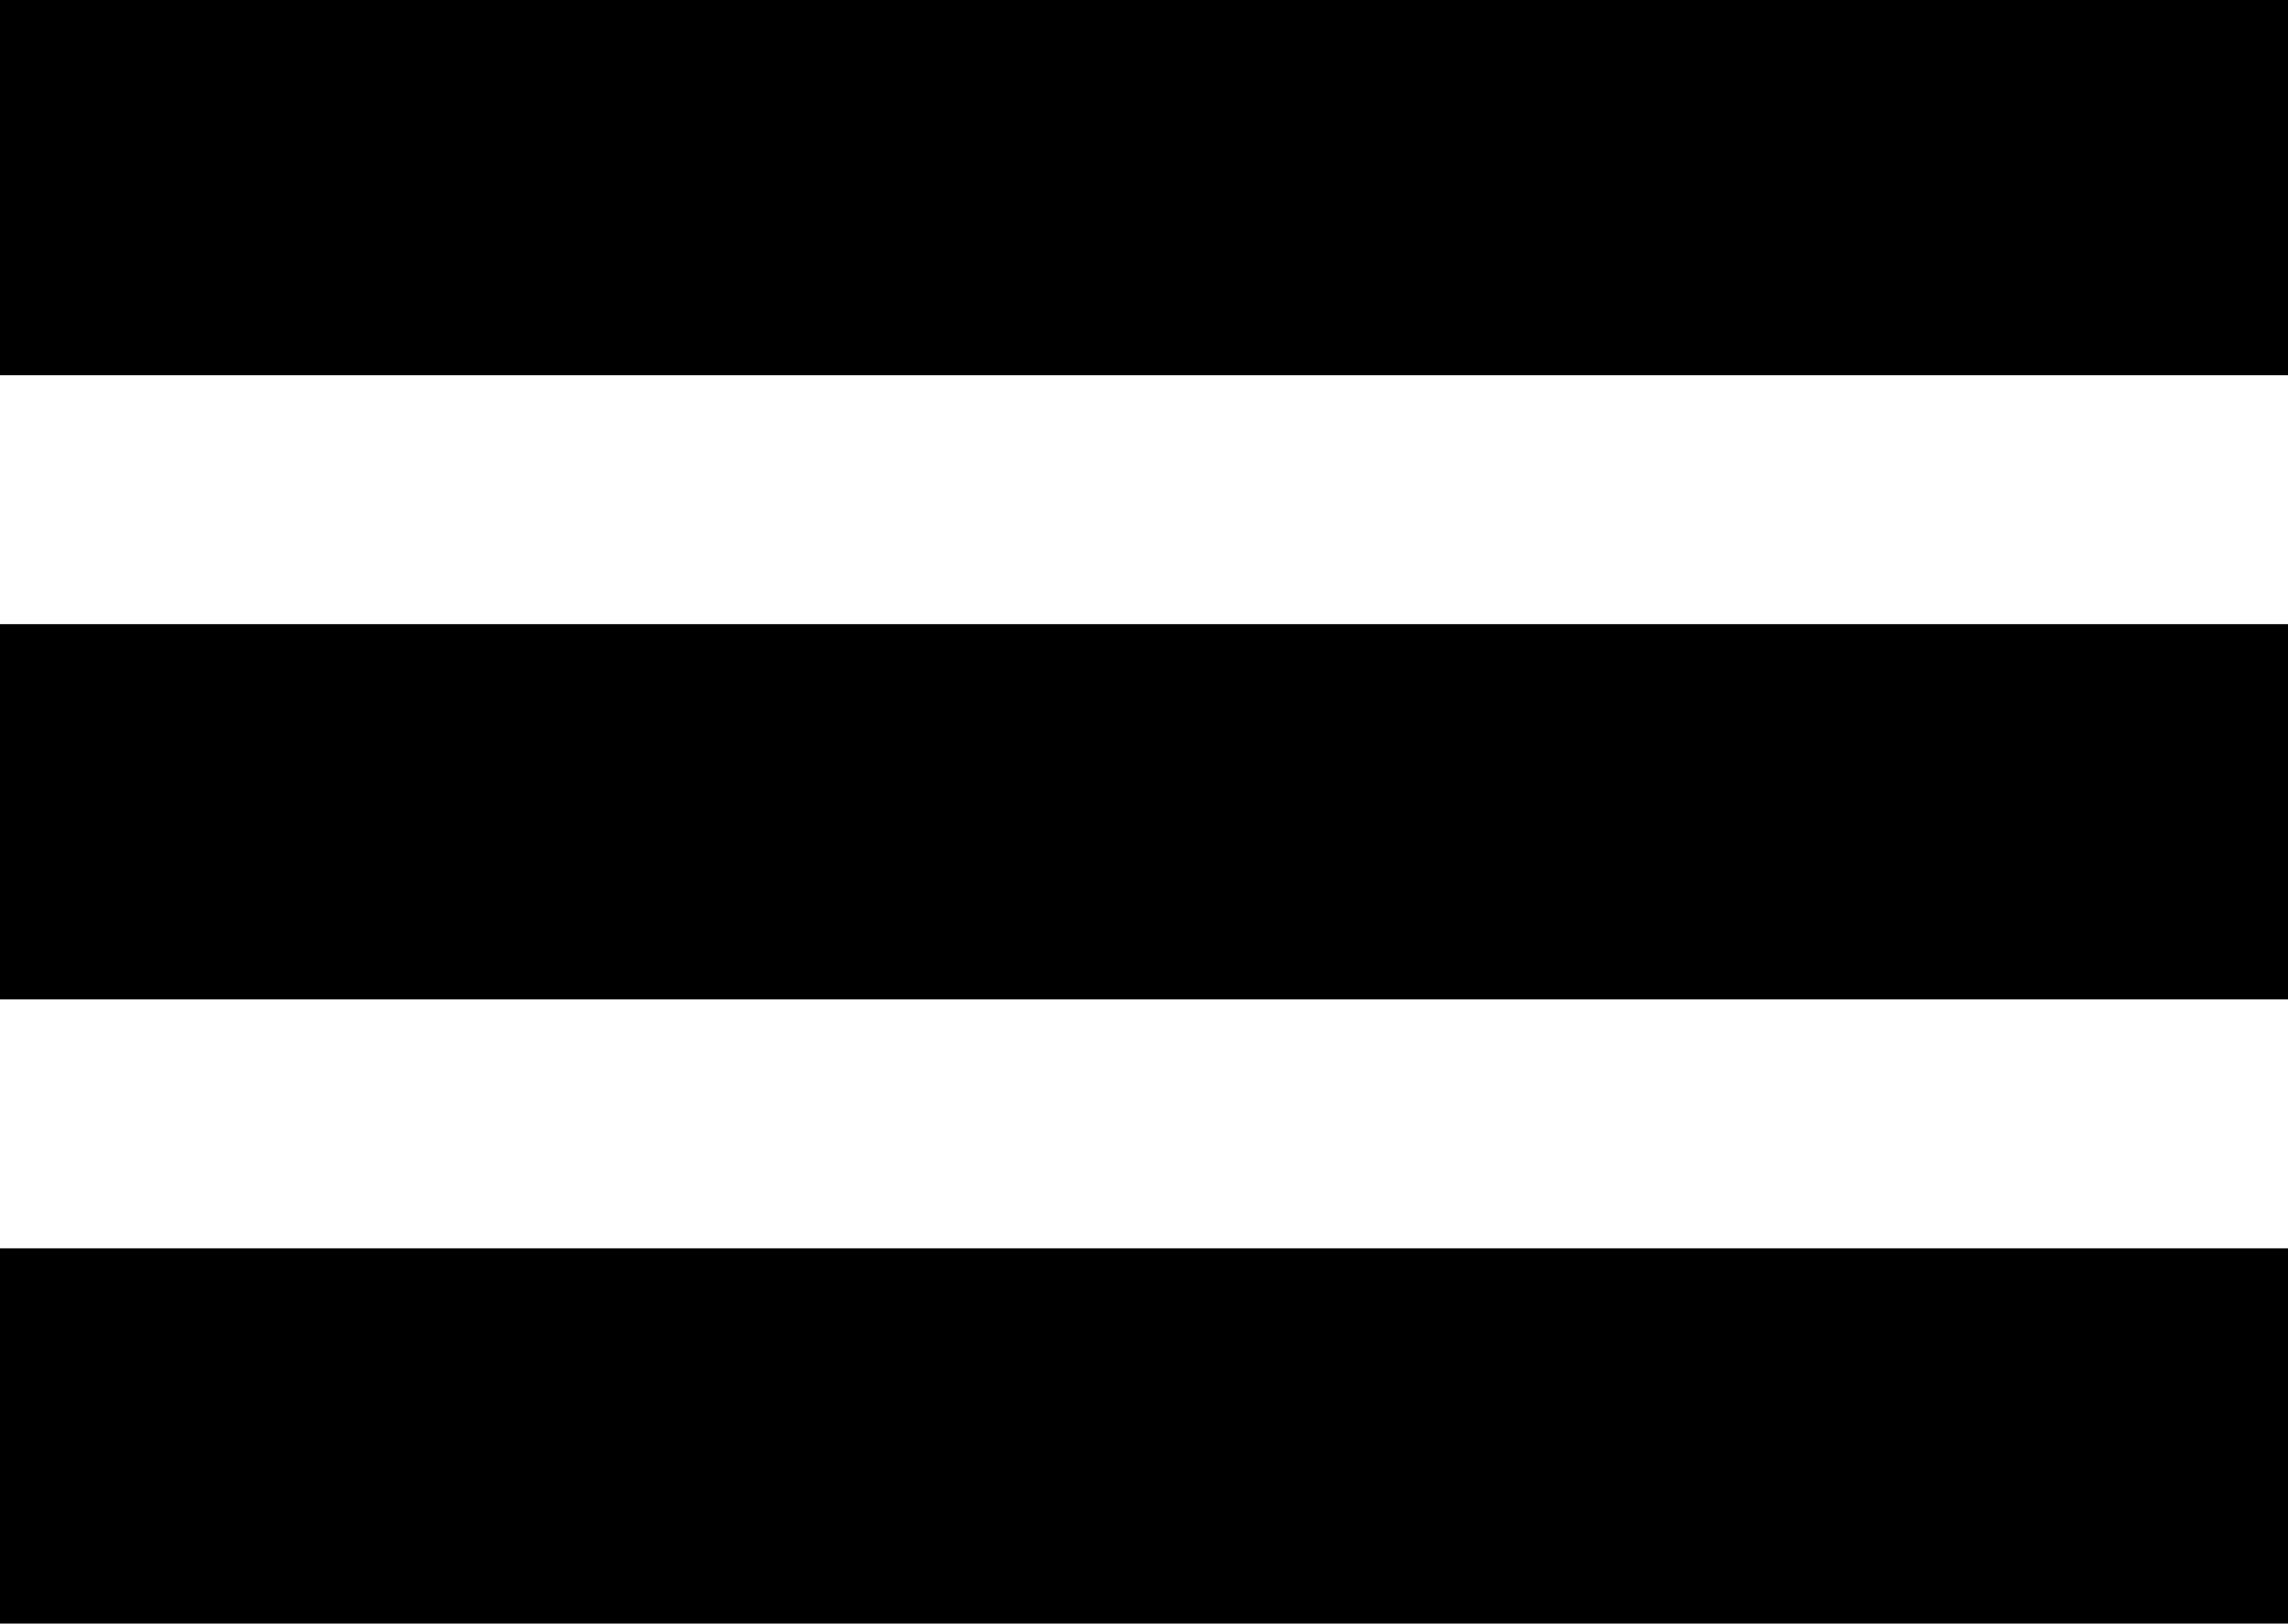<?xml version="1.0" encoding="utf-8"?>
<!-- Generator: Adobe Illustrator 17.0.0, SVG Export Plug-In . SVG Version: 6.00 Build 0)  -->
<!DOCTYPE svg PUBLIC "-//W3C//DTD SVG 1.1//EN" "http://www.w3.org/Graphics/SVG/1.1/DTD/svg11.dtd">
<svg version="1.1" id="Layer_1" xmlns="http://www.w3.org/2000/svg" xmlns:xlink="http://www.w3.org/1999/xlink" x="0px" y="0px"
	 width="17.623px" height="12.51px" viewBox="0 0 17.623 12.51" enable-background="new 0 0 17.623 12.51" xml:space="preserve">
<g>
	<path d="M35.115-110.954c-0.384-0.22-0.852-0.33-1.404-0.33c-0.368,0-0.734,0.078-1.098,0.234c-0.364,0.156-0.688,0.39-0.972,0.702
		c-0.284,0.312-0.514,0.702-0.69,1.17c-0.176,0.468-0.264,1.018-0.264,1.65c0,0.48,0.066,0.924,0.198,1.332
		c0.132,0.408,0.322,0.762,0.57,1.062c0.248,0.3,0.552,0.534,0.912,0.702c0.36,0.168,0.772,0.252,1.236,0.252
		c0.104,0,0.222-0.006,0.354-0.018c0.132-0.012,0.26-0.026,0.384-0.042s0.238-0.038,0.342-0.066c0.104-0.028,0.18-0.058,0.228-0.09
		c0.016-0.096,0.026-0.216,0.03-0.36c0.004-0.144,0.006-0.304,0.006-0.48c0-0.648-0.012-1.126-0.036-1.434
		c-0.024-0.308-0.04-0.518-0.048-0.63c0.08,0.016,0.186,0.03,0.318,0.042c0.132,0.012,0.322,0.018,0.57,0.018
		c0.288,0,0.502-0.006,0.642-0.018c0.14-0.012,0.25-0.026,0.33-0.042c-0.016,0.064-0.03,0.168-0.042,0.312
		c-0.012,0.144-0.022,0.31-0.03,0.498c-0.008,0.188-0.014,0.388-0.018,0.6c-0.004,0.212-0.006,0.414-0.006,0.606v0.396
		c0,0.2,0.001,0.386,0.006,0.558c0.004,0.172,0.014,0.294,0.03,0.366c-0.528,0.152-1.062,0.272-1.602,0.36
		c-0.54,0.088-1.074,0.132-1.602,0.132c-0.688,0-1.322-0.09-1.902-0.27c-0.58-0.18-1.08-0.444-1.5-0.792
		c-0.42-0.348-0.748-0.768-0.984-1.26c-0.236-0.492-0.354-1.046-0.354-1.662c0-0.76,0.126-1.426,0.378-1.998
		c0.252-0.572,0.6-1.048,1.044-1.428c0.444-0.38,0.97-0.666,1.578-0.858c0.608-0.192,1.264-0.288,1.968-0.288
		c0.607,0,1.134,0.062,1.578,0.186c0.444,0.124,0.882,0.302,1.314,0.534c-0.064,0.208-0.126,0.412-0.186,0.612
		c-0.06,0.2-0.11,0.404-0.15,0.612h-0.168C35.819-110.444,35.499-110.734,35.115-110.954z"/>
	<path d="M40.335-107.408v0.492c0,0.664,0.008,1.254,0.024,1.77c0.016,0.516,0.04,1.022,0.072,1.518
		c-0.136-0.016-0.284-0.024-0.444-0.024c-0.16,0-0.34,0-0.54,0c-0.2,0-0.38,0-0.54,0s-0.308,0.008-0.444,0.024
		c0.032-0.496,0.056-1.002,0.072-1.518c0.016-0.516,0.024-1.106,0.024-1.77v-1.632c0-0.664-0.008-1.254-0.024-1.77
		s-0.04-1.034-0.072-1.554c0.136,0.016,0.284,0.03,0.444,0.042c0.16,0.012,0.34,0.018,0.54,0.018c0.216,0,0.462-0.01,0.738-0.03
		c0.276-0.02,0.618-0.03,1.026-0.03c0.304,0,0.564,0.008,0.78,0.024s0.402,0.04,0.558,0.072c0.156,0.032,0.292,0.074,0.408,0.126
		c0.116,0.052,0.226,0.114,0.33,0.186c0.24,0.176,0.43,0.394,0.57,0.654c0.14,0.26,0.21,0.57,0.21,0.93
		c0,0.584-0.16,1.06-0.48,1.428c-0.32,0.368-0.78,0.628-1.38,0.78c0.384,0.68,0.796,1.358,1.236,2.034
		c0.44,0.676,0.88,1.346,1.32,2.01c-0.184-0.016-0.364-0.024-0.54-0.024s-0.356,0-0.54,0s-0.366,0-0.546,0s-0.362,0.008-0.546,0.024
		l-2.148-3.78H40.335z M42.231-109.616c0-0.352-0.036-0.632-0.108-0.84c-0.072-0.208-0.182-0.366-0.33-0.474
		c-0.148-0.108-0.34-0.178-0.576-0.21c-0.236-0.032-0.518-0.048-0.846-0.048c-0.024,1.088-0.036,2.176-0.036,3.264
		c0.048,0.008,0.094,0.014,0.138,0.018s0.086,0.006,0.126,0.006c0.528,0,0.932-0.142,1.212-0.426
		C42.091-108.61,42.231-109.04,42.231-109.616z"/>
	<path d="M49.551-103.472c-0.512,0-0.99-0.054-1.434-0.162s-0.83-0.288-1.158-0.54c-0.328-0.252-0.586-0.576-0.774-0.972
		s-0.282-0.878-0.282-1.446c0-0.32,0.002-0.606,0.006-0.858s0.006-0.486,0.006-0.702s0.002-0.424,0.006-0.624
		c0.004-0.2,0.006-0.408,0.006-0.624c0-0.648-0.004-1.172-0.012-1.572c-0.008-0.4-0.02-0.7-0.036-0.9
		c0.16,0.016,0.324,0.03,0.492,0.042c0.168,0.012,0.332,0.018,0.492,0.018c0.16,0,0.324-0.006,0.492-0.018
		c0.168-0.012,0.332-0.026,0.492-0.042c-0.08,0.776-0.128,1.499-0.144,2.166c-0.016,0.668-0.024,1.346-0.024,2.034
		c0,0.728,0.052,1.316,0.156,1.764c0.104,0.448,0.258,0.794,0.462,1.038s0.454,0.406,0.75,0.486c0.296,0.08,0.64,0.12,1.032,0.12
		c0.48,0,0.856-0.12,1.128-0.36c0.272-0.24,0.478-0.56,0.618-0.96c0.14-0.4,0.226-0.858,0.258-1.374
		c0.032-0.516,0.048-1.054,0.048-1.614c0-0.552-0.008-1.102-0.024-1.65c-0.016-0.548-0.041-1.098-0.072-1.65
		c0.112,0.016,0.22,0.03,0.324,0.042c0.104,0.012,0.2,0.018,0.288,0.018c0.104,0,0.204-0.006,0.3-0.018
		c0.096-0.012,0.196-0.026,0.3-0.042c-0.016,0.176-0.032,0.412-0.048,0.708c-0.016,0.296-0.032,0.638-0.048,1.026
		c-0.016,0.388-0.03,0.816-0.042,1.284c-0.012,0.468-0.018,0.962-0.018,1.482c0,1.392-0.3,2.39-0.9,2.994
		C51.591-103.774,50.711-103.472,49.551-103.472z"/>
	<path d="M55.899-106.316c-0.064,0.896-0.128,1.792-0.192,2.688c-0.096-0.016-0.192-0.024-0.288-0.024c-0.096,0-0.188,0-0.276,0
		c-0.096,0-0.19,0-0.282,0c-0.092,0-0.186,0.008-0.282,0.024c0.256-1.376,0.484-2.744,0.684-4.104c0.2-1.36,0.384-2.74,0.552-4.14
		c0.088,0.016,0.17,0.03,0.246,0.042c0.076,0.012,0.158,0.018,0.246,0.018c0.072,0,0.148-0.006,0.228-0.018
		c0.08-0.012,0.164-0.026,0.252-0.042c0.216,0.48,0.442,0.968,0.678,1.464c0.236,0.496,0.472,0.99,0.708,1.482
		c0.236,0.492,0.472,0.974,0.708,1.446c0.236,0.472,0.462,0.92,0.678,1.344c0.48-0.896,0.958-1.834,1.434-2.814
		s0.93-1.954,1.362-2.922c0.2,0.041,0.372,0.06,0.516,0.06c0.136,0,0.304-0.02,0.504-0.06c0.08,0.688,0.166,1.428,0.258,2.22
		c0.092,0.792,0.182,1.566,0.27,2.322c0.088,0.756,0.176,1.462,0.264,2.118c0.088,0.656,0.168,1.184,0.24,1.584
		c-0.16-0.016-0.322-0.024-0.486-0.024c-0.164,0-0.326,0-0.486,0s-0.324,0-0.492,0s-0.336,0.008-0.504,0.024
		c-0.04-0.824-0.106-1.716-0.198-2.676c-0.092-0.96-0.186-1.912-0.282-2.856h-0.024c-0.456,0.944-0.904,1.872-1.344,2.784
		c-0.44,0.912-0.876,1.828-1.308,2.748c-0.04-0.008-0.078-0.014-0.114-0.018c-0.036-0.004-0.074-0.006-0.114-0.006
		s-0.078,0.002-0.114,0.006c-0.036,0.004-0.074,0.01-0.114,0.018c-0.432-0.896-0.862-1.792-1.29-2.688
		c-0.428-0.896-0.87-1.804-1.326-2.724h-0.024C56.059-108.12,55.963-107.212,55.899-106.316z"/>
	<path d="M66.003-108.764c0-0.528-0.01-1.046-0.03-1.554c-0.02-0.508-0.042-1.026-0.066-1.554c0.304,0.016,0.606,0.03,0.906,0.042
		c0.3,0.012,0.602,0.018,0.906,0.018c0.304,0,0.606-0.01,0.906-0.03c0.3-0.02,0.602-0.03,0.906-0.03
		c0.704,0,1.306,0.092,1.806,0.276s0.91,0.446,1.23,0.786c0.32,0.34,0.554,0.756,0.702,1.248c0.148,0.492,0.222,1.046,0.222,1.662
		c0,0.8-0.138,1.474-0.414,2.022c-0.276,0.548-0.628,0.99-1.056,1.326c-0.428,0.336-0.9,0.574-1.416,0.714
		c-0.516,0.14-1.01,0.21-1.482,0.21c-0.272,0-0.54-0.004-0.804-0.012c-0.264-0.008-0.532-0.012-0.804-0.012s-0.54,0-0.804,0
		c-0.264,0-0.532,0.008-0.804,0.024c0.024-0.496,0.046-1,0.066-1.512c0.02-0.512,0.03-1.032,0.03-1.56V-108.764z M66.987-106.7
		c0,0.864,0.024,1.712,0.072,2.544c0.168,0.04,0.396,0.07,0.684,0.09s0.584,0.03,0.888,0.03c0.439,0,0.88-0.052,1.32-0.156
		s0.834-0.3,1.182-0.588c0.348-0.288,0.632-0.682,0.852-1.182c0.22-0.5,0.33-1.146,0.33-1.938c0-0.696-0.086-1.268-0.258-1.716
		c-0.172-0.448-0.408-0.802-0.708-1.062s-0.658-0.44-1.074-0.54c-0.417-0.1-0.872-0.15-1.368-0.15c-0.36,0-0.696,0.012-1.008,0.036
		c-0.312,0.024-0.592,0.052-0.84,0.084c-0.024,0.384-0.042,0.786-0.054,1.206c-0.012,0.42-0.018,0.846-0.018,1.278V-106.7z"/>
	<path d="M75.309-110.336c-0.02-0.512-0.042-1.024-0.066-1.536c0.36,0.016,0.718,0.03,1.074,0.042
		c0.356,0.012,0.714,0.018,1.074,0.018s0.716-0.006,1.068-0.018c0.352-0.012,0.708-0.026,1.068-0.042
		c-0.024,0.12-0.036,0.24-0.036,0.36c0,0.12,0.012,0.24,0.036,0.36c-0.256-0.016-0.49-0.032-0.702-0.048
		c-0.212-0.016-0.436-0.032-0.672-0.048c-0.236-0.016-0.494-0.03-0.774-0.042c-0.28-0.012-0.616-0.018-1.008-0.018
		c-0.008,0.256-0.018,0.5-0.03,0.732c-0.012,0.232-0.018,0.496-0.018,0.792c0,0.312,0.002,0.616,0.006,0.912
		c0.004,0.296,0.006,0.521,0.006,0.672c0.352,0,0.668-0.004,0.948-0.012c0.28-0.008,0.536-0.018,0.768-0.03
		c0.232-0.012,0.446-0.024,0.642-0.036c0.196-0.012,0.382-0.026,0.558-0.042c-0.024,0.12-0.036,0.244-0.036,0.372
		c0,0.12,0.012,0.24,0.036,0.36c-0.208-0.024-0.45-0.044-0.726-0.06c-0.276-0.016-0.552-0.026-0.828-0.03
		c-0.276-0.004-0.536-0.008-0.78-0.012c-0.244-0.004-0.438-0.006-0.582-0.006c0,0.072-0.002,0.15-0.006,0.234
		s-0.006,0.19-0.006,0.318v0.468v0.72c0,0.456,0.002,0.833,0.006,1.128s0.01,0.52,0.018,0.672c0.264,0,0.544,0,0.84,0
		c0.304,0,0.602-0.006,0.894-0.018s0.568-0.028,0.828-0.048c0.26-0.02,0.486-0.05,0.678-0.09c-0.016,0.056-0.026,0.118-0.03,0.186
		c-0.004,0.068-0.006,0.13-0.006,0.186c0,0.128,0.012,0.232,0.036,0.312c-0.36-0.016-0.718-0.024-1.074-0.024s-0.718,0-1.086,0
		c-0.368,0-0.732,0-1.092,0c-0.36,0-0.724,0.008-1.092,0.024c0.024-0.512,0.046-1.022,0.066-1.53c0.02-0.508,0.03-1.026,0.03-1.554
		v-2.064C75.339-109.304,75.329-109.824,75.309-110.336z"/>
	<path d="M81.333-104.75c0.108,0.148,0.24,0.282,0.396,0.402c0.156,0.12,0.338,0.218,0.546,0.294s0.44,0.114,0.696,0.114
		c0.264,0,0.502-0.046,0.714-0.138c0.212-0.092,0.392-0.216,0.54-0.372c0.148-0.156,0.262-0.34,0.342-0.552
		c0.08-0.212,0.12-0.438,0.12-0.678c0-0.368-0.094-0.66-0.282-0.876c-0.188-0.216-0.422-0.396-0.702-0.54
		c-0.28-0.144-0.582-0.276-0.906-0.396c-0.324-0.12-0.626-0.27-0.906-0.45c-0.28-0.18-0.514-0.41-0.702-0.69
		c-0.188-0.28-0.282-0.656-0.282-1.128c0-0.336,0.06-0.642,0.18-0.918c0.12-0.276,0.294-0.514,0.522-0.714
		c0.228-0.2,0.502-0.355,0.822-0.468c0.32-0.112,0.68-0.168,1.08-0.168c0.384,0,0.716,0.046,0.996,0.138
		c0.28,0.092,0.54,0.234,0.78,0.426c-0.072,0.136-0.132,0.28-0.18,0.432c-0.048,0.152-0.096,0.344-0.144,0.576h-0.144
		c-0.04-0.112-0.094-0.234-0.162-0.366c-0.068-0.132-0.16-0.254-0.276-0.366c-0.116-0.112-0.254-0.206-0.414-0.282
		c-0.16-0.076-0.353-0.114-0.576-0.114c-0.224,0-0.43,0.036-0.618,0.108c-0.188,0.072-0.352,0.174-0.492,0.306
		c-0.14,0.132-0.248,0.29-0.324,0.474s-0.114,0.384-0.114,0.6c0,0.376,0.094,0.672,0.282,0.888c0.188,0.216,0.422,0.398,0.702,0.546
		c0.28,0.148,0.582,0.28,0.906,0.396c0.324,0.116,0.626,0.258,0.906,0.426c0.28,0.168,0.514,0.384,0.702,0.648
		c0.188,0.264,0.282,0.616,0.282,1.056c0,0.368-0.066,0.716-0.198,1.044c-0.132,0.328-0.324,0.614-0.576,0.858
		s-0.56,0.432-0.924,0.564c-0.364,0.132-0.778,0.198-1.242,0.198c-0.496,0-0.898-0.066-1.206-0.198s-0.566-0.282-0.774-0.45
		c0.072-0.184,0.122-0.35,0.15-0.498s0.054-0.338,0.078-0.57h0.144C81.139-105.044,81.225-104.898,81.333-104.75z"/>
	<path d="M87.309-110.318c-0.02-0.508-0.042-1.026-0.066-1.554c0.104,0.016,0.204,0.03,0.3,0.042
		c0.096,0.012,0.192,0.018,0.288,0.018s0.192-0.006,0.288-0.018c0.096-0.012,0.196-0.026,0.3-0.042
		c-0.024,0.528-0.046,1.046-0.066,1.554c-0.02,0.508-0.03,1.026-0.03,1.554v2.064c0,0.528,0.01,1.048,0.03,1.56
		c0.02,0.512,0.042,1.016,0.066,1.512c-0.184-0.016-0.38-0.024-0.588-0.024s-0.404,0.008-0.588,0.024
		c0.024-0.496,0.046-1,0.066-1.512c0.02-0.512,0.03-1.032,0.03-1.56v-2.064C87.339-109.292,87.329-109.81,87.309-110.318z"/>
	<path d="M97.101-110.84c-0.18-0.144-0.38-0.27-0.6-0.378s-0.464-0.196-0.732-0.264c-0.268-0.068-0.554-0.102-0.858-0.102
		c-0.496,0-0.958,0.076-1.386,0.228c-0.428,0.152-0.8,0.386-1.116,0.702c-0.316,0.316-0.564,0.716-0.744,1.2
		c-0.18,0.484-0.27,1.058-0.27,1.722c0,0.584,0.08,1.112,0.24,1.584c0.16,0.472,0.394,0.87,0.702,1.194
		c0.308,0.324,0.684,0.574,1.128,0.75c0.444,0.176,0.946,0.264,1.506,0.264c0.168,0,0.344-0.008,0.528-0.024s0.362-0.04,0.534-0.072
		c0.172-0.032,0.332-0.072,0.48-0.12c0.148-0.048,0.274-0.104,0.378-0.168c0.008-0.24,0.014-0.48,0.018-0.72
		c0.004-0.24,0.006-0.484,0.006-0.732c0-0.28-0.006-0.56-0.018-0.84c-0.012-0.28-0.026-0.548-0.042-0.804
		c0.2,0.04,0.392,0.06,0.576,0.06c0.088,0,0.176-0.004,0.264-0.012c0.088-0.008,0.172-0.024,0.252-0.048
		c-0.017,0.184-0.028,0.474-0.036,0.87c-0.008,0.396-0.012,0.918-0.012,1.566c0,0.16,0.002,0.322,0.006,0.486
		c0.004,0.164,0.006,0.326,0.006,0.486c-0.168,0.064-0.378,0.13-0.63,0.198c-0.252,0.068-0.521,0.124-0.804,0.168
		c-0.284,0.044-0.568,0.084-0.852,0.12c-0.284,0.036-0.542,0.054-0.774,0.054c-0.712,0-1.354-0.086-1.926-0.258
		c-0.572-0.172-1.058-0.438-1.458-0.798c-0.4-0.36-0.708-0.808-0.924-1.344c-0.216-0.536-0.324-1.156-0.324-1.86
		c0-0.68,0.112-1.286,0.336-1.818c0.224-0.532,0.54-0.982,0.948-1.35c0.408-0.368,0.902-0.648,1.482-0.84s1.222-0.288,1.926-0.288
		c0.408,0,0.77,0.022,1.086,0.066c0.316,0.044,0.596,0.102,0.84,0.174c0.244,0.072,0.458,0.148,0.642,0.228
		c0.184,0.08,0.348,0.156,0.492,0.228c-0.064,0.112-0.122,0.256-0.174,0.432c-0.052,0.176-0.086,0.34-0.102,0.492h-0.144
		C97.431-110.552,97.281-110.696,97.101-110.84z"/>
	<path d="M103.827-106.742c-1.04-1.116-2.08-2.226-3.12-3.33c-0.008,0.224-0.016,0.524-0.024,0.9
		c-0.008,0.376-0.012,0.888-0.012,1.536c0,0.168,0.002,0.376,0.006,0.624s0.008,0.508,0.012,0.78s0.01,0.548,0.018,0.828
		c0.008,0.28,0.016,0.54,0.024,0.78c0.008,0.24,0.016,0.45,0.024,0.63c0.008,0.18,0.016,0.302,0.024,0.366
		c-0.128-0.016-0.268-0.024-0.42-0.024c-0.16,0-0.308,0.008-0.444,0.024c0.016-0.08,0.034-0.228,0.054-0.444
		c0.02-0.216,0.038-0.474,0.054-0.774c0.016-0.3,0.034-0.626,0.054-0.978c0.02-0.352,0.036-0.704,0.048-1.056
		c0.012-0.352,0.022-0.696,0.03-1.032c0.008-0.336,0.012-0.636,0.012-0.9c0-0.768-0.002-1.428-0.006-1.98
		c-0.004-0.552-0.014-0.964-0.03-1.236h0.192c0.488,0.528,1.01,1.094,1.566,1.698c0.556,0.604,1.108,1.2,1.656,1.788
		c0.548,0.588,1.068,1.144,1.56,1.668c0.492,0.524,0.922,0.97,1.29,1.338v-1.632c0-0.84-0.006-1.658-0.018-2.454
		c-0.012-0.796-0.038-1.546-0.078-2.25c0.16,0.041,0.296,0.06,0.408,0.06c0.096,0,0.224-0.02,0.384-0.06
		c-0.016,0.176-0.034,0.44-0.054,0.792c-0.02,0.353-0.04,0.729-0.06,1.128s-0.038,0.792-0.054,1.176s-0.024,0.692-0.024,0.924
		c0,0.2,0,0.44,0,0.72c0,0.272,0.002,0.556,0.006,0.852s0.008,0.594,0.012,0.894c0.004,0.3,0.008,0.58,0.012,0.84
		c0.004,0.26,0.006,0.486,0.006,0.678c0,0.176,0,0.308,0,0.396h-0.168C105.847-104.536,104.867-105.626,103.827-106.742z"/>
	<path d="M123.435-111.248c-0.208,0-0.426,0.002-0.654,0.006s-0.456,0.012-0.684,0.024c-0.228,0.012-0.448,0.026-0.66,0.042
		s-0.402,0.036-0.57,0.06c0.04-0.144,0.06-0.272,0.06-0.384c0-0.088-0.02-0.212-0.06-0.372c0.528,0.016,1.044,0.03,1.548,0.042
		c0.504,0.012,1.02,0.018,1.548,0.018s1.044-0.006,1.548-0.018c0.504-0.012,1.02-0.026,1.548-0.042
		c-0.04,0.16-0.06,0.288-0.06,0.384c0,0.104,0.02,0.228,0.06,0.372c-0.168-0.024-0.358-0.044-0.57-0.06s-0.432-0.03-0.66-0.042
		c-0.228-0.012-0.456-0.02-0.684-0.024s-0.446-0.006-0.654-0.006c-0.024,0.824-0.036,1.652-0.036,2.484v2.064
		c0,0.528,0.01,1.048,0.03,1.56c0.02,0.512,0.042,1.016,0.066,1.512c-0.184-0.016-0.38-0.024-0.588-0.024s-0.404,0.008-0.588,0.024
		c0.024-0.496,0.046-1,0.066-1.512c0.02-0.512,0.03-1.032,0.03-1.56v-2.064C123.471-109.596,123.459-110.424,123.435-111.248z"/>
	<path d="M129.836-108.476c-0.116-0.04-0.234-0.06-0.354-0.06c-0.192,0-0.364,0.044-0.516,0.132
		c-0.152,0.088-0.28,0.206-0.384,0.354s-0.184,0.324-0.24,0.528c-0.056,0.204-0.084,0.422-0.084,0.654v1.32
		c0,0.536,0.002,0.946,0.006,1.23c0.004,0.284,0.018,0.514,0.042,0.69c-0.16-0.016-0.32-0.024-0.48-0.024
		c-0.176,0-0.344,0.008-0.504,0.024c0.024-0.272,0.038-0.642,0.042-1.11c0.004-0.468,0.006-1.042,0.006-1.722v-0.384
		c0-0.312-0.002-0.672-0.006-1.08c-0.004-0.408-0.018-0.876-0.042-1.404c0.088,0.016,0.172,0.03,0.252,0.042
		c0.08,0.012,0.164,0.018,0.252,0.018c0.072,0,0.148-0.006,0.228-0.018c0.08-0.012,0.164-0.026,0.252-0.042
		c-0.032,0.288-0.05,0.516-0.054,0.684s-0.006,0.328-0.006,0.48l0.024,0.012c0.472-0.864,1-1.296,1.584-1.296
		c0.072,0,0.134,0.004,0.186,0.012c0.052,0.008,0.118,0.028,0.198,0.06c-0.04,0.096-0.064,0.242-0.072,0.438
		c-0.008,0.196-0.012,0.374-0.012,0.534l-0.084,0.06C130.031-108.392,129.953-108.436,129.836-108.476z"/>
	<path d="M130.827-106.46c0-0.544,0.086-1.006,0.258-1.386c0.172-0.38,0.397-0.688,0.678-0.924c0.28-0.236,0.594-0.408,0.942-0.516
		c0.348-0.108,0.694-0.162,1.038-0.162c0.352,0,0.7,0.054,1.044,0.162c0.344,0.108,0.656,0.28,0.936,0.516
		c0.28,0.236,0.506,0.544,0.678,0.924c0.172,0.38,0.258,0.842,0.258,1.386c0,0.544-0.086,1.006-0.258,1.386
		c-0.172,0.38-0.398,0.688-0.678,0.924c-0.28,0.236-0.592,0.402-0.936,0.498s-0.692,0.144-1.044,0.144
		c-0.344,0-0.69-0.048-1.038-0.144c-0.348-0.096-0.662-0.262-0.942-0.498c-0.28-0.236-0.506-0.544-0.678-0.924
		C130.913-105.454,130.827-105.916,130.827-106.46z M131.883-106.46c0,0.336,0.03,0.66,0.09,0.972s0.162,0.59,0.306,0.834
		s0.336,0.438,0.576,0.582c0.24,0.144,0.536,0.216,0.888,0.216s0.648-0.072,0.888-0.216c0.24-0.144,0.432-0.338,0.576-0.582
		s0.246-0.522,0.306-0.834s0.09-0.636,0.09-0.972s-0.03-0.66-0.09-0.972s-0.162-0.59-0.306-0.834
		c-0.144-0.244-0.336-0.438-0.576-0.582c-0.24-0.144-0.536-0.216-0.888-0.216s-0.648,0.072-0.888,0.216
		c-0.24,0.144-0.432,0.338-0.576,0.582c-0.144,0.244-0.246,0.522-0.306,0.834S131.883-106.796,131.883-106.46z"/>
	<path d="M137.498-106.292c0-0.984,0.234-1.756,0.702-2.316c0.468-0.56,1.15-0.84,2.046-0.84c0.424,0,0.79,0.066,1.098,0.198
		c0.308,0.132,0.566,0.308,0.774,0.528c0.208,0.22,0.362,0.478,0.462,0.774s0.15,0.612,0.15,0.948c0,0.08-0.002,0.158-0.006,0.234
		c-0.004,0.076-0.01,0.154-0.018,0.234c-0.432-0.008-0.86-0.016-1.284-0.024c-0.424-0.008-0.852-0.012-1.284-0.012
		c-0.264,0-0.526,0.004-0.786,0.012c-0.26,0.008-0.522,0.016-0.786,0.024c-0.008,0.04-0.012,0.1-0.012,0.18v0.156
		c0,0.312,0.046,0.604,0.138,0.876c0.092,0.272,0.226,0.506,0.402,0.702c0.176,0.196,0.392,0.352,0.648,0.468
		c0.256,0.116,0.552,0.174,0.888,0.174c0.16,0,0.324-0.021,0.492-0.066c0.168-0.044,0.332-0.104,0.492-0.18
		c0.16-0.076,0.31-0.166,0.45-0.27s0.262-0.216,0.366-0.336l0.06,0.036l-0.072,0.588c-0.24,0.192-0.538,0.356-0.894,0.492
		c-0.356,0.136-0.726,0.204-1.11,0.204c-0.432,0-0.826-0.066-1.182-0.198c-0.356-0.132-0.664-0.324-0.924-0.576
		c-0.26-0.252-0.46-0.55-0.6-0.894S137.498-105.892,137.498-106.292z M140.27-109.064c-0.296,0-0.546,0.068-0.75,0.204
		c-0.204,0.136-0.372,0.306-0.504,0.51c-0.132,0.204-0.232,0.428-0.3,0.672c-0.068,0.244-0.11,0.474-0.126,0.69
		c0.248,0.008,0.506,0.016,0.774,0.024c0.268,0.008,0.53,0.012,0.786,0.012c0.264,0,0.532-0.004,0.804-0.012
		c0.272-0.008,0.536-0.016,0.792-0.024c0-0.216-0.018-0.444-0.054-0.684c-0.036-0.24-0.108-0.464-0.216-0.672
		s-0.258-0.38-0.45-0.516C140.834-108.996,140.582-109.064,140.27-109.064z"/>
	<path d="M144.296-110.108c-0.004-0.32-0.01-0.636-0.018-0.948c-0.008-0.312-0.018-0.61-0.03-0.894
		c-0.012-0.284-0.026-0.526-0.042-0.726c0.224,0.04,0.404,0.06,0.54,0.06c0.136,0,0.316-0.02,0.54-0.06
		c-0.016,0.2-0.03,0.442-0.042,0.726c-0.012,0.284-0.022,0.582-0.03,0.894c-0.008,0.312-0.014,0.628-0.018,0.948
		c-0.004,0.32-0.006,0.616-0.006,0.888v2.172c0,0.272,0.002,0.568,0.006,0.888c0.004,0.32,0.01,0.636,0.018,0.948
		c0.008,0.312,0.018,0.608,0.03,0.888c0.012,0.28,0.026,0.512,0.042,0.696c-0.184-0.016-0.364-0.024-0.54-0.024
		c-0.176,0-0.356,0.008-0.54,0.024c0.016-0.184,0.03-0.416,0.042-0.696c0.012-0.28,0.022-0.576,0.03-0.888
		c0.008-0.312,0.014-0.628,0.018-0.948c0.004-0.32,0.006-0.616,0.006-0.888v-2.172C144.303-109.492,144.301-109.788,144.296-110.108
		z"/>
	<path d="M147.453-104.48c0.084,0.096,0.184,0.186,0.3,0.27c0.116,0.084,0.248,0.154,0.396,0.21
		c0.148,0.056,0.306,0.084,0.474,0.084c0.152,0,0.298-0.024,0.438-0.072c0.14-0.048,0.264-0.116,0.372-0.204
		c0.108-0.088,0.194-0.2,0.258-0.336c0.064-0.136,0.096-0.292,0.096-0.468c0-0.248-0.07-0.438-0.21-0.57
		c-0.14-0.132-0.314-0.24-0.522-0.324c-0.208-0.084-0.436-0.158-0.684-0.222s-0.476-0.154-0.684-0.27
		c-0.208-0.116-0.382-0.27-0.522-0.462c-0.14-0.192-0.21-0.456-0.21-0.792c0-0.264,0.044-0.506,0.132-0.726s0.216-0.41,0.384-0.57
		c0.168-0.16,0.376-0.286,0.624-0.378c0.248-0.092,0.532-0.138,0.852-0.138c0.295,0,0.546,0.04,0.75,0.12
		c0.204,0.08,0.397,0.152,0.582,0.216c-0.064,0.12-0.124,0.268-0.18,0.444c-0.056,0.176-0.092,0.312-0.108,0.408h-0.144
		c-0.064-0.192-0.188-0.364-0.372-0.516s-0.412-0.228-0.684-0.228c-0.12,0-0.24,0.02-0.36,0.06s-0.228,0.1-0.324,0.18
		c-0.096,0.08-0.176,0.184-0.24,0.312c-0.064,0.128-0.096,0.28-0.096,0.456c0,0.256,0.07,0.455,0.21,0.594
		c0.14,0.14,0.314,0.25,0.522,0.33s0.436,0.15,0.684,0.21s0.476,0.144,0.684,0.252s0.382,0.258,0.522,0.45
		c0.14,0.192,0.21,0.456,0.21,0.792c0,0.232-0.05,0.46-0.15,0.684c-0.1,0.224-0.244,0.426-0.432,0.606
		c-0.188,0.18-0.414,0.32-0.678,0.42c-0.264,0.1-0.564,0.15-0.9,0.15c-0.368,0-0.676-0.036-0.924-0.108
		c-0.248-0.072-0.456-0.156-0.624-0.252c0.048-0.104,0.098-0.246,0.15-0.426c0.052-0.18,0.078-0.33,0.078-0.45h0.144
		C147.307-104.664,147.369-104.576,147.453-104.48z"/>
	<path d="M162.02-110.84c-0.18-0.144-0.38-0.27-0.6-0.378s-0.464-0.196-0.732-0.264c-0.268-0.068-0.554-0.102-0.858-0.102
		c-0.496,0-0.958,0.076-1.386,0.228c-0.428,0.152-0.8,0.386-1.116,0.702c-0.316,0.316-0.564,0.716-0.744,1.2
		c-0.18,0.484-0.27,1.058-0.27,1.722c0,0.584,0.08,1.112,0.24,1.584c0.16,0.472,0.394,0.87,0.702,1.194
		c0.308,0.324,0.684,0.574,1.128,0.75c0.444,0.176,0.946,0.264,1.506,0.264c0.168,0,0.344-0.008,0.528-0.024s0.362-0.04,0.534-0.072
		c0.172-0.032,0.332-0.072,0.48-0.12c0.148-0.048,0.274-0.104,0.378-0.168c0.008-0.24,0.014-0.48,0.018-0.72
		c0.004-0.24,0.006-0.484,0.006-0.732c0-0.28-0.006-0.56-0.018-0.84c-0.012-0.28-0.026-0.548-0.042-0.804
		c0.2,0.04,0.392,0.06,0.576,0.06c0.088,0,0.176-0.004,0.264-0.012c0.088-0.008,0.172-0.024,0.252-0.048
		c-0.017,0.184-0.028,0.474-0.036,0.87c-0.008,0.396-0.012,0.918-0.012,1.566c0,0.16,0.002,0.322,0.006,0.486
		c0.004,0.164,0.006,0.326,0.006,0.486c-0.168,0.064-0.378,0.13-0.63,0.198c-0.252,0.068-0.521,0.124-0.804,0.168
		c-0.284,0.044-0.568,0.084-0.852,0.12c-0.284,0.036-0.542,0.054-0.774,0.054c-0.712,0-1.354-0.086-1.926-0.258
		c-0.572-0.172-1.058-0.438-1.458-0.798c-0.4-0.36-0.708-0.808-0.924-1.344c-0.216-0.536-0.324-1.156-0.324-1.86
		c0-0.68,0.112-1.286,0.336-1.818c0.224-0.532,0.54-0.982,0.948-1.35c0.408-0.368,0.902-0.648,1.482-0.84s1.222-0.288,1.926-0.288
		c0.408,0,0.77,0.022,1.086,0.066c0.316,0.044,0.596,0.102,0.84,0.174c0.244,0.072,0.458,0.148,0.642,0.228
		c0.184,0.08,0.348,0.156,0.492,0.228c-0.064,0.112-0.122,0.256-0.174,0.432c-0.052,0.176-0.086,0.34-0.102,0.492h-0.144
		C162.35-110.552,162.201-110.696,162.02-110.84z"/>
	<path d="M167.18-108.476c-0.116-0.04-0.234-0.06-0.354-0.06c-0.192,0-0.364,0.044-0.516,0.132c-0.152,0.088-0.28,0.206-0.384,0.354
		s-0.184,0.324-0.24,0.528c-0.056,0.204-0.084,0.422-0.084,0.654v1.32c0,0.536,0.002,0.946,0.006,1.23
		c0.004,0.284,0.018,0.514,0.042,0.69c-0.16-0.016-0.32-0.024-0.48-0.024c-0.176,0-0.344,0.008-0.504,0.024
		c0.024-0.272,0.038-0.642,0.042-1.11c0.004-0.468,0.006-1.042,0.006-1.722v-0.384c0-0.312-0.002-0.672-0.006-1.08
		c-0.004-0.408-0.018-0.876-0.042-1.404c0.088,0.016,0.172,0.03,0.252,0.042c0.08,0.012,0.164,0.018,0.252,0.018
		c0.072,0,0.148-0.006,0.228-0.018c0.08-0.012,0.164-0.026,0.252-0.042c-0.032,0.288-0.05,0.516-0.054,0.684
		s-0.006,0.328-0.006,0.48l0.024,0.012c0.472-0.864,1-1.296,1.584-1.296c0.072,0,0.134,0.004,0.186,0.012
		c0.052,0.008,0.118,0.028,0.198,0.06c-0.04,0.096-0.064,0.242-0.072,0.438c-0.008,0.196-0.012,0.374-0.012,0.534l-0.084,0.06
		C167.374-108.392,167.296-108.436,167.18-108.476z"/>
	<path d="M168.663-105.44c0-0.424,0.006-0.786,0.018-1.086c0.012-0.3,0.018-0.598,0.018-0.894c0-0.28-0.002-0.584-0.006-0.912
		c-0.004-0.328-0.01-0.66-0.018-0.996c0.2,0.04,0.368,0.06,0.504,0.06c0.127,0,0.292-0.02,0.492-0.06
		c-0.04,0.48-0.07,1.006-0.09,1.578c-0.02,0.572-0.03,1.158-0.03,1.758c0,0.416,0.036,0.734,0.108,0.954
		c0.072,0.22,0.16,0.386,0.264,0.498c0.112,0.128,0.254,0.234,0.426,0.318c0.172,0.084,0.374,0.126,0.606,0.126
		c0.336,0,0.616-0.074,0.84-0.222s0.388-0.33,0.492-0.546c0.056-0.136,0.1-0.252,0.132-0.348c0.032-0.096,0.058-0.224,0.078-0.384
		s0.032-0.376,0.036-0.648c0.004-0.272,0.006-0.644,0.006-1.116v-1.008c0-0.176-0.002-0.344-0.006-0.504
		c-0.004-0.16-0.01-0.312-0.018-0.456c0.088,0.016,0.172,0.03,0.252,0.042c0.08,0.012,0.164,0.018,0.252,0.018
		c0.088,0,0.172-0.006,0.252-0.018c0.08-0.012,0.16-0.026,0.24-0.042c-0.04,0.624-0.064,1.226-0.072,1.806
		c-0.008,0.58-0.012,1.194-0.012,1.842c0,0.36,0.004,0.712,0.012,1.056c0.008,0.344,0.02,0.676,0.036,0.996
		c-0.16-0.016-0.316-0.024-0.468-0.024s-0.308,0.008-0.468,0.024c0.008-0.072,0.014-0.148,0.018-0.228
		c0.004-0.08,0.006-0.164,0.006-0.252v-0.516h-0.024c-0.208,0.384-0.476,0.666-0.804,0.846s-0.684,0.27-1.068,0.27
		c-0.624,0-1.114-0.166-1.47-0.498S168.663-104.816,168.663-105.44z"/>
	<path d="M175.34-108.218c-0.012-0.396-0.038-0.766-0.078-1.11c0.224,0.04,0.404,0.06,0.54,0.06c0.064,0,0.134-0.006,0.21-0.018
		c0.076-0.012,0.166-0.026,0.27-0.042c-0.024,0.32-0.036,0.64-0.036,0.96h0.024c0.424-0.72,1.02-1.08,1.788-1.08
		c0.2,0,0.396,0.03,0.588,0.09s0.366,0.142,0.522,0.246c0.156,0.104,0.29,0.23,0.402,0.378c0.112,0.148,0.188,0.306,0.228,0.474
		h0.024c0.192-0.384,0.454-0.678,0.786-0.882c0.332-0.204,0.714-0.306,1.146-0.306c0.264,0,0.508,0.036,0.731,0.108
		c0.225,0.072,0.418,0.184,0.582,0.336c0.164,0.152,0.292,0.348,0.384,0.588c0.093,0.24,0.139,0.528,0.139,0.864
		c0,0.136-0.004,0.284-0.013,0.444c-0.008,0.16-0.016,0.346-0.023,0.558s-0.017,0.452-0.024,0.72
		c-0.008,0.269-0.012,0.578-0.012,0.93c0,0.216,0.002,0.424,0.006,0.624c0.004,0.2,0.014,0.416,0.03,0.648
		c-0.088-0.016-0.176-0.024-0.264-0.024c-0.089,0-0.173,0-0.252,0c-0.089,0-0.177,0-0.265,0s-0.176,0.008-0.264,0.024
		c0.023-0.2,0.05-0.604,0.078-1.212c0.027-0.608,0.042-1.456,0.042-2.544c0-0.2-0.022-0.388-0.066-0.564s-0.114-0.328-0.21-0.456
		s-0.224-0.23-0.384-0.306c-0.16-0.076-0.36-0.114-0.6-0.114c-0.288,0-0.533,0.056-0.733,0.168c-0.2,0.112-0.356,0.244-0.468,0.396
		c-0.064,0.088-0.114,0.176-0.15,0.264c-0.036,0.088-0.064,0.222-0.084,0.402c-0.02,0.18-0.034,0.432-0.042,0.756
		c-0.008,0.324-0.012,0.77-0.012,1.338c0,0.344,0.006,0.658,0.018,0.942c0.012,0.284,0.026,0.594,0.042,0.93
		c-0.184-0.016-0.36-0.024-0.528-0.024s-0.344,0.008-0.528,0.024c0.04-0.44,0.068-0.888,0.084-1.344s0.024-0.904,0.024-1.344
		c0-0.376-0.002-0.67-0.006-0.882s-0.014-0.38-0.03-0.504c-0.016-0.124-0.038-0.226-0.066-0.306
		c-0.028-0.08-0.066-0.168-0.114-0.264c-0.088-0.152-0.226-0.282-0.414-0.39c-0.188-0.108-0.382-0.162-0.582-0.162
		c-0.528,0-0.916,0.172-1.164,0.516c-0.248,0.344-0.372,0.828-0.372,1.452v1.02c0,0.36,0.006,0.738,0.018,1.134
		c0.012,0.396,0.038,0.754,0.078,1.074c-0.184-0.016-0.364-0.024-0.54-0.024s-0.356,0.008-0.54,0.024
		c0.04-0.32,0.066-0.678,0.078-1.074s0.018-0.774,0.018-1.134v-1.248C175.358-107.444,175.352-107.822,175.34-108.218z"/>
	<path d="M187.911-106.796v0.744h-2.988v-0.744H187.911z"/>
	<path d="M189.585-104.75c0.108,0.148,0.24,0.282,0.396,0.402c0.155,0.12,0.338,0.218,0.546,0.294s0.439,0.114,0.695,0.114
		c0.265,0,0.502-0.046,0.715-0.138c0.211-0.092,0.392-0.216,0.539-0.372c0.148-0.156,0.263-0.34,0.343-0.552
		c0.079-0.212,0.12-0.438,0.12-0.678c0-0.368-0.095-0.66-0.282-0.876c-0.188-0.216-0.422-0.396-0.702-0.54s-0.582-0.276-0.906-0.396
		c-0.324-0.12-0.626-0.27-0.906-0.45c-0.279-0.18-0.514-0.41-0.701-0.69c-0.188-0.28-0.282-0.656-0.282-1.128
		c0-0.336,0.06-0.642,0.18-0.918s0.294-0.514,0.522-0.714c0.228-0.2,0.502-0.355,0.821-0.468c0.32-0.112,0.681-0.168,1.08-0.168
		c0.385,0,0.716,0.046,0.996,0.138c0.28,0.092,0.54,0.234,0.78,0.426c-0.072,0.136-0.132,0.28-0.18,0.432s-0.097,0.344-0.145,0.576
		h-0.144c-0.04-0.112-0.095-0.234-0.162-0.366c-0.068-0.132-0.16-0.254-0.276-0.366c-0.116-0.112-0.254-0.206-0.414-0.282
		s-0.352-0.114-0.576-0.114c-0.224,0-0.43,0.036-0.617,0.108c-0.188,0.072-0.353,0.174-0.492,0.306
		c-0.141,0.132-0.248,0.29-0.324,0.474s-0.114,0.384-0.114,0.6c0,0.376,0.095,0.672,0.282,0.888
		c0.188,0.216,0.422,0.398,0.702,0.546s0.582,0.28,0.906,0.396c0.323,0.116,0.626,0.258,0.905,0.426
		c0.28,0.168,0.515,0.384,0.702,0.648c0.188,0.264,0.282,0.616,0.282,1.056c0,0.368-0.066,0.716-0.198,1.044
		s-0.323,0.614-0.576,0.858c-0.252,0.244-0.56,0.432-0.924,0.564s-0.778,0.198-1.242,0.198c-0.496,0-0.897-0.066-1.205-0.198
		c-0.309-0.132-0.566-0.282-0.774-0.45c0.072-0.184,0.122-0.35,0.15-0.498c0.027-0.148,0.054-0.338,0.077-0.57h0.145
		C189.391-105.044,189.476-104.898,189.585-104.75z"/>
	<path d="M194.919-106.46c0-0.52,0.088-0.968,0.264-1.344c0.177-0.376,0.406-0.686,0.69-0.93s0.61-0.424,0.978-0.54
		c0.368-0.116,0.744-0.174,1.129-0.174c0.439,0,0.834,0.054,1.182,0.162c0.348,0.108,0.598,0.23,0.75,0.366
		c-0.057,0.12-0.106,0.246-0.15,0.378c-0.044,0.132-0.082,0.27-0.113,0.414h-0.097c-0.056-0.104-0.132-0.21-0.228-0.318
		c-0.097-0.108-0.21-0.208-0.342-0.3c-0.133-0.092-0.278-0.168-0.438-0.228c-0.16-0.06-0.336-0.09-0.528-0.09
		c-0.359,0-0.67,0.066-0.93,0.198c-0.26,0.132-0.472,0.314-0.636,0.546s-0.284,0.506-0.36,0.822
		c-0.076,0.316-0.114,0.658-0.114,1.026c0,0.824,0.177,1.446,0.528,1.866s0.868,0.63,1.548,0.63c0.16,0,0.324-0.021,0.492-0.066
		c0.168-0.044,0.332-0.104,0.492-0.18s0.31-0.166,0.45-0.27c0.14-0.104,0.262-0.216,0.365-0.336l0.061,0.036
		c-0.04,0.192-0.064,0.388-0.072,0.588c-0.24,0.192-0.538,0.356-0.894,0.492c-0.356,0.136-0.727,0.204-1.11,0.204
		c-0.344,0-0.689-0.05-1.038-0.15c-0.348-0.1-0.662-0.268-0.941-0.504c-0.28-0.236-0.507-0.542-0.679-0.918
		C195.005-105.456,194.919-105.916,194.919-106.46z"/>
	<path d="M201.201-110.108c-0.004-0.32-0.01-0.636-0.018-0.948c-0.009-0.312-0.019-0.61-0.03-0.894
		c-0.012-0.284-0.026-0.526-0.042-0.726c0.224,0.04,0.403,0.06,0.54,0.06c0.136,0,0.315-0.02,0.54-0.06
		c-0.017,0.2-0.03,0.44-0.042,0.72c-0.012,0.28-0.022,0.574-0.03,0.882s-0.014,0.618-0.018,0.93c-0.005,0.312-0.006,0.6-0.006,0.864
		v0.912h0.023c0.224-0.344,0.492-0.61,0.804-0.798c0.312-0.188,0.685-0.282,1.116-0.282c0.224,0,0.45,0.032,0.678,0.096
		c0.229,0.064,0.435,0.174,0.618,0.33c0.185,0.156,0.334,0.368,0.45,0.636s0.174,0.61,0.174,1.026c0,0.344-0.008,0.698-0.023,1.062
		c-0.017,0.364-0.024,0.75-0.024,1.158v0.78c0,0.128,0.002,0.254,0.006,0.378s0.01,0.242,0.019,0.354
		c-0.16-0.016-0.328-0.024-0.504-0.024c-0.168,0-0.332,0.008-0.492,0.024c0.016-0.416,0.034-0.844,0.054-1.284
		s0.03-0.892,0.03-1.356V-107c0-0.6-0.116-1.054-0.349-1.362c-0.231-0.308-0.552-0.462-0.96-0.462c-0.56,0-0.97,0.172-1.229,0.516
		c-0.26,0.344-0.39,0.828-0.39,1.452c0,0.224,0.001,0.484,0.006,0.78c0.004,0.296,0.01,0.594,0.018,0.894
		c0.008,0.3,0.019,0.59,0.03,0.87c0.012,0.28,0.025,0.508,0.042,0.684c-0.185-0.016-0.364-0.024-0.54-0.024s-0.356,0.008-0.54,0.024
		c0.016-0.184,0.03-0.416,0.042-0.696c0.012-0.28,0.021-0.576,0.03-0.888c0.008-0.312,0.014-0.628,0.018-0.948
		s0.006-0.616,0.006-0.888v-2.172C201.207-109.492,201.205-109.788,201.201-110.108z"/>
	<path d="M209.187-103.628c-0.097-0.296-0.225-0.672-0.385-1.128s-0.334-0.942-0.521-1.458c-0.188-0.516-0.384-1.044-0.588-1.584
		s-0.406-1.05-0.606-1.53c0.096,0.016,0.19,0.03,0.282,0.042c0.092,0.012,0.186,0.018,0.282,0.018c0.088,0,0.176-0.006,0.264-0.018
		c0.088-0.012,0.184-0.026,0.288-0.042c0.208,0.752,0.438,1.506,0.69,2.262c0.252,0.756,0.533,1.534,0.846,2.334
		c0.096-0.224,0.212-0.52,0.348-0.888c0.136-0.368,0.276-0.764,0.42-1.188c0.145-0.424,0.288-0.856,0.433-1.296
		c0.144-0.44,0.271-0.848,0.384-1.224c0.144,0.04,0.264,0.06,0.359,0.06c0.064,0,0.12-0.006,0.169-0.018
		c0.048-0.012,0.104-0.026,0.168-0.042c0.199,0.768,0.432,1.526,0.695,2.274c0.265,0.748,0.54,1.522,0.828,2.322
		c0.104-0.256,0.226-0.57,0.366-0.942c0.14-0.372,0.286-0.764,0.438-1.176c0.152-0.412,0.307-0.834,0.463-1.266
		c0.155-0.432,0.302-0.836,0.438-1.212c0.16,0.04,0.288,0.06,0.384,0.06c0.104,0,0.224-0.02,0.36-0.06
		c-0.456,0.968-0.882,1.924-1.278,2.868c-0.396,0.944-0.766,1.888-1.109,2.832c-0.089-0.016-0.192-0.024-0.312-0.024
		c-0.056,0-0.112,0-0.168,0s-0.104,0.008-0.144,0.024c-0.209-0.712-0.437-1.428-0.685-2.148s-0.532-1.476-0.852-2.268
		c-0.097,0.24-0.212,0.538-0.349,0.894c-0.136,0.356-0.275,0.738-0.42,1.146c-0.144,0.408-0.288,0.822-0.432,1.242
		c-0.145,0.42-0.272,0.798-0.384,1.134c-0.097-0.016-0.208-0.024-0.336-0.024S209.283-103.644,209.187-103.628z"/>
	<path d="M216.627-106.292c0-0.984,0.234-1.756,0.702-2.316s1.149-0.84,2.046-0.84c0.424,0,0.79,0.066,1.098,0.198
		c0.309,0.132,0.566,0.308,0.774,0.528c0.208,0.22,0.362,0.478,0.462,0.774s0.15,0.612,0.15,0.948c0,0.08-0.002,0.158-0.006,0.234
		c-0.005,0.076-0.011,0.154-0.019,0.234c-0.432-0.008-0.86-0.016-1.284-0.024c-0.424-0.008-0.852-0.012-1.284-0.012
		c-0.264,0-0.525,0.004-0.785,0.012c-0.261,0.008-0.522,0.016-0.786,0.024c-0.009,0.04-0.013,0.1-0.013,0.18v0.156
		c0,0.312,0.046,0.604,0.139,0.876c0.092,0.272,0.226,0.506,0.401,0.702c0.176,0.196,0.393,0.352,0.648,0.468
		c0.256,0.116,0.552,0.174,0.888,0.174c0.16,0,0.324-0.021,0.492-0.066c0.168-0.044,0.332-0.104,0.492-0.18s0.31-0.166,0.45-0.27
		c0.14-0.104,0.262-0.216,0.365-0.336l0.061,0.036l-0.072,0.588c-0.24,0.192-0.538,0.356-0.894,0.492
		c-0.356,0.136-0.727,0.204-1.11,0.204c-0.432,0-0.826-0.066-1.182-0.198c-0.356-0.132-0.664-0.324-0.924-0.576
		c-0.261-0.252-0.461-0.55-0.601-0.894S216.627-105.892,216.627-106.292z M219.399-109.064c-0.297,0-0.546,0.068-0.75,0.204
		c-0.204,0.136-0.372,0.306-0.504,0.51c-0.133,0.204-0.232,0.428-0.301,0.672c-0.067,0.244-0.109,0.474-0.126,0.69
		c0.248,0.008,0.506,0.016,0.774,0.024c0.268,0.008,0.529,0.012,0.786,0.012c0.264,0,0.531-0.004,0.804-0.012
		c0.271-0.008,0.536-0.016,0.792-0.024c0-0.216-0.018-0.444-0.054-0.684c-0.036-0.24-0.108-0.464-0.216-0.672
		c-0.108-0.208-0.259-0.38-0.45-0.516C219.963-108.996,219.711-109.064,219.399-109.064z"/>
	<path d="M226.683-108.362c-0.231-0.308-0.552-0.462-0.96-0.462c-0.56,0-0.97,0.172-1.229,0.516c-0.26,0.344-0.39,0.828-0.39,1.452
		v1.02c0,0.36,0.006,0.738,0.018,1.134s0.038,0.754,0.078,1.074c-0.185-0.016-0.364-0.024-0.54-0.024s-0.356,0.008-0.54,0.024
		c0.04-0.32,0.065-0.678,0.078-1.074c0.012-0.396,0.018-0.774,0.018-1.134v-1.248c0-0.36-0.006-0.738-0.018-1.134
		c-0.013-0.396-0.038-0.766-0.078-1.11c0.224,0.04,0.403,0.06,0.54,0.06c0.063,0,0.134-0.006,0.21-0.018
		c0.076-0.012,0.166-0.026,0.27-0.042c-0.023,0.32-0.035,0.64-0.035,0.96h0.023c0.224-0.344,0.492-0.61,0.804-0.798
		c0.312-0.188,0.685-0.282,1.116-0.282c0.224,0,0.45,0.032,0.678,0.096c0.229,0.064,0.435,0.174,0.618,0.33
		c0.185,0.156,0.334,0.368,0.45,0.636s0.174,0.61,0.174,1.026c0,0.344-0.008,0.698-0.023,1.062c-0.017,0.364-0.024,0.75-0.024,1.158
		v0.78c0,0.128,0.002,0.254,0.006,0.378s0.01,0.242,0.019,0.354c-0.16-0.016-0.328-0.024-0.504-0.024
		c-0.168,0-0.332,0.008-0.492,0.024c0.016-0.416,0.034-0.844,0.054-1.284s0.03-0.892,0.03-1.356V-107
		C227.031-107.6,226.915-108.054,226.683-108.362z"/>
	<path d="M229.917-104.48c0.084,0.096,0.184,0.186,0.3,0.27s0.248,0.154,0.396,0.21c0.147,0.056,0.306,0.084,0.474,0.084
		c0.152,0,0.298-0.024,0.438-0.072c0.14-0.048,0.264-0.116,0.371-0.204c0.108-0.088,0.194-0.2,0.259-0.336
		c0.063-0.136,0.096-0.292,0.096-0.468c0-0.248-0.07-0.438-0.21-0.57c-0.141-0.132-0.314-0.24-0.522-0.324s-0.436-0.158-0.684-0.222
		s-0.477-0.154-0.684-0.27c-0.209-0.116-0.383-0.27-0.522-0.462s-0.21-0.456-0.21-0.792c0-0.264,0.044-0.506,0.132-0.726
		s0.216-0.41,0.384-0.57c0.168-0.16,0.376-0.286,0.624-0.378c0.248-0.092,0.532-0.138,0.853-0.138c0.296,0,0.546,0.04,0.75,0.12
		s0.397,0.152,0.582,0.216c-0.064,0.12-0.124,0.268-0.181,0.444c-0.056,0.176-0.092,0.312-0.107,0.408h-0.145
		c-0.063-0.192-0.188-0.364-0.372-0.516c-0.184-0.152-0.412-0.228-0.684-0.228c-0.12,0-0.24,0.02-0.36,0.06
		c-0.119,0.04-0.228,0.1-0.323,0.18c-0.097,0.08-0.177,0.184-0.24,0.312c-0.064,0.128-0.096,0.28-0.096,0.456
		c0,0.256,0.069,0.455,0.21,0.594c0.14,0.14,0.313,0.25,0.521,0.33s0.437,0.15,0.685,0.21c0.247,0.06,0.476,0.144,0.684,0.252
		s0.382,0.258,0.521,0.45c0.141,0.192,0.211,0.456,0.211,0.792c0,0.232-0.051,0.46-0.15,0.684c-0.101,0.224-0.244,0.426-0.432,0.606
		c-0.188,0.18-0.414,0.32-0.679,0.42c-0.264,0.1-0.563,0.15-0.899,0.15c-0.368,0-0.677-0.036-0.925-0.108
		c-0.248-0.072-0.455-0.156-0.623-0.252c0.048-0.104,0.098-0.246,0.149-0.426c0.052-0.18,0.078-0.33,0.078-0.45h0.144
		C229.77-104.664,229.833-104.576,229.917-104.48z"/>
	<path d="M233.967-106.292c0-0.984,0.234-1.756,0.702-2.316s1.149-0.84,2.046-0.84c0.424,0,0.79,0.066,1.098,0.198
		c0.309,0.132,0.566,0.308,0.774,0.528c0.208,0.22,0.362,0.478,0.462,0.774s0.15,0.612,0.15,0.948c0,0.08-0.002,0.158-0.006,0.234
		c-0.005,0.076-0.011,0.154-0.019,0.234c-0.432-0.008-0.86-0.016-1.284-0.024c-0.424-0.008-0.852-0.012-1.284-0.012
		c-0.264,0-0.525,0.004-0.785,0.012c-0.261,0.008-0.522,0.016-0.786,0.024c-0.009,0.04-0.013,0.1-0.013,0.18v0.156
		c0,0.312,0.046,0.604,0.139,0.876c0.092,0.272,0.226,0.506,0.401,0.702c0.176,0.196,0.393,0.352,0.648,0.468
		c0.256,0.116,0.552,0.174,0.888,0.174c0.16,0,0.324-0.021,0.492-0.066c0.168-0.044,0.332-0.104,0.492-0.18s0.31-0.166,0.45-0.27
		c0.14-0.104,0.262-0.216,0.365-0.336l0.061,0.036l-0.072,0.588c-0.24,0.192-0.538,0.356-0.894,0.492
		c-0.356,0.136-0.727,0.204-1.11,0.204c-0.432,0-0.826-0.066-1.182-0.198c-0.356-0.132-0.664-0.324-0.924-0.576
		c-0.261-0.252-0.461-0.55-0.601-0.894S233.967-105.892,233.967-106.292z M236.739-109.064c-0.297,0-0.546,0.068-0.75,0.204
		c-0.204,0.136-0.372,0.306-0.504,0.51c-0.133,0.204-0.232,0.428-0.301,0.672c-0.067,0.244-0.109,0.474-0.126,0.69
		c0.248,0.008,0.506,0.016,0.774,0.024c0.268,0.008,0.529,0.012,0.786,0.012c0.264,0,0.531-0.004,0.804-0.012
		c0.271-0.008,0.536-0.016,0.792-0.024c0-0.216-0.018-0.444-0.054-0.684c-0.036-0.24-0.108-0.464-0.216-0.672
		c-0.108-0.208-0.259-0.38-0.45-0.516C237.303-108.996,237.051-109.064,236.739-109.064z"/>
	<path d="M244.022-108.362c-0.231-0.308-0.552-0.462-0.96-0.462c-0.56,0-0.97,0.172-1.229,0.516c-0.26,0.344-0.39,0.828-0.39,1.452
		v1.02c0,0.36,0.006,0.738,0.018,1.134s0.038,0.754,0.078,1.074c-0.185-0.016-0.364-0.024-0.54-0.024s-0.356,0.008-0.54,0.024
		c0.04-0.32,0.065-0.678,0.078-1.074c0.012-0.396,0.018-0.774,0.018-1.134v-1.248c0-0.36-0.006-0.738-0.018-1.134
		c-0.013-0.396-0.038-0.766-0.078-1.11c0.224,0.04,0.403,0.06,0.54,0.06c0.063,0,0.134-0.006,0.21-0.018
		c0.076-0.012,0.166-0.026,0.27-0.042c-0.023,0.32-0.035,0.64-0.035,0.96h0.023c0.224-0.344,0.492-0.61,0.804-0.798
		c0.312-0.188,0.685-0.282,1.116-0.282c0.224,0,0.45,0.032,0.678,0.096c0.229,0.064,0.435,0.174,0.618,0.33
		c0.185,0.156,0.334,0.368,0.45,0.636s0.174,0.61,0.174,1.026c0,0.344-0.008,0.698-0.023,1.062c-0.017,0.364-0.024,0.75-0.024,1.158
		v0.78c0,0.128,0.002,0.254,0.006,0.378s0.01,0.242,0.019,0.354c-0.16-0.016-0.328-0.024-0.504-0.024
		c-0.168,0-0.332,0.008-0.492,0.024c0.016-0.416,0.034-0.844,0.054-1.284s0.03-0.892,0.03-1.356V-107
		C244.371-107.6,244.255-108.054,244.022-108.362z"/>
</g>
<g>
	<path d="M41.117-58.493c-0.608-0.348-1.349-0.522-2.223-0.522c-0.583,0-1.162,0.124-1.738,0.371
		c-0.577,0.247-1.09,0.617-1.539,1.111c-0.45,0.494-0.814,1.111-1.093,1.853c-0.278,0.741-0.418,1.612-0.418,2.612
		c0,0.76,0.104,1.463,0.313,2.109c0.209,0.646,0.51,1.207,0.903,1.681c0.393,0.475,0.874,0.846,1.444,1.112
		c0.57,0.266,1.222,0.399,1.957,0.399c0.165,0,0.352-0.01,0.561-0.028c0.209-0.019,0.412-0.041,0.608-0.067
		c0.196-0.025,0.377-0.06,0.542-0.104c0.165-0.044,0.285-0.092,0.361-0.143c0.025-0.152,0.041-0.342,0.048-0.57
		c0.006-0.228,0.009-0.481,0.009-0.76c0-1.026-0.019-1.783-0.057-2.271c-0.038-0.488-0.063-0.82-0.076-0.998
		c0.126,0.025,0.294,0.047,0.503,0.066s0.51,0.028,0.902,0.028c0.456,0,0.795-0.009,1.017-0.028s0.396-0.041,0.522-0.066
		c-0.025,0.102-0.047,0.266-0.066,0.494c-0.019,0.228-0.035,0.491-0.047,0.789c-0.013,0.298-0.022,0.615-0.029,0.95
		c-0.006,0.336-0.009,0.655-0.009,0.959v0.627c0,0.317,0.003,0.611,0.009,0.883c0.006,0.273,0.022,0.466,0.048,0.58
		c-0.836,0.241-1.682,0.431-2.537,0.57c-0.855,0.139-1.701,0.209-2.537,0.209c-1.089,0-2.093-0.143-3.011-0.428
		c-0.919-0.285-1.71-0.703-2.375-1.254c-0.665-0.551-1.185-1.216-1.558-1.995c-0.374-0.779-0.561-1.656-0.561-2.631
		c0-1.203,0.199-2.258,0.599-3.164c0.399-0.905,0.95-1.659,1.653-2.261s1.536-1.055,2.499-1.359
		c0.962-0.304,2.001-0.456,3.116-0.456c0.963,0,1.796,0.099,2.499,0.295c0.703,0.196,1.396,0.478,2.081,0.845
		c-0.102,0.33-0.199,0.653-0.294,0.969c-0.095,0.316-0.174,0.64-0.237,0.969h-0.266C42.231-57.685,41.725-58.144,41.117-58.493z"/>
	<path d="M49.382-52.878v0.779c0,1.051,0.013,1.985,0.038,2.802c0.025,0.817,0.063,1.619,0.114,2.404
		c-0.215-0.025-0.45-0.038-0.703-0.038c-0.254,0-0.539,0-0.855,0c-0.317,0-0.602,0-0.855,0c-0.254,0-0.488,0.013-0.703,0.038
		c0.05-0.785,0.088-1.586,0.114-2.404c0.025-0.817,0.038-1.751,0.038-2.802v-2.584c0-1.051-0.013-1.985-0.038-2.803
		c-0.025-0.817-0.063-1.637-0.114-2.46c0.215,0.026,0.449,0.048,0.703,0.066c0.253,0.019,0.538,0.029,0.855,0.029
		c0.342,0,0.731-0.016,1.168-0.047s0.979-0.048,1.625-0.048c0.481,0,0.893,0.013,1.235,0.038s0.637,0.063,0.883,0.114
		c0.247,0.051,0.462,0.117,0.646,0.199c0.184,0.083,0.358,0.181,0.522,0.294c0.38,0.279,0.681,0.624,0.903,1.036
		c0.221,0.412,0.333,0.902,0.333,1.473c0,0.925-0.253,1.678-0.76,2.261c-0.507,0.583-1.235,0.995-2.185,1.235
		c0.608,1.077,1.26,2.15,1.957,3.221c0.697,1.071,1.394,2.131,2.09,3.183c-0.292-0.025-0.577-0.038-0.855-0.038
		c-0.279,0-0.564,0-0.855,0c-0.292,0-0.58,0-0.865,0s-0.573,0.013-0.864,0.038l-3.401-5.985H49.382z M52.384-56.374
		c0-0.557-0.057-1-0.171-1.33c-0.114-0.329-0.288-0.58-0.522-0.75s-0.539-0.282-0.912-0.333c-0.374-0.05-0.82-0.076-1.339-0.076
		c-0.038,1.723-0.057,3.446-0.057,5.168c0.076,0.013,0.149,0.022,0.219,0.029c0.069,0.006,0.136,0.009,0.199,0.009
		c0.836,0,1.476-0.225,1.919-0.674S52.384-55.462,52.384-56.374z"/>
	<path d="M63.974-46.646c-0.811,0-1.567-0.085-2.271-0.257c-0.703-0.171-1.314-0.456-1.833-0.855s-0.928-0.912-1.225-1.539
		c-0.298-0.627-0.447-1.39-0.447-2.289c0-0.507,0.003-0.959,0.01-1.359c0.006-0.399,0.009-0.77,0.009-1.111s0.003-0.671,0.009-0.988
		c0.006-0.317,0.01-0.646,0.01-0.988c0-1.026-0.006-1.855-0.019-2.489s-0.032-1.108-0.057-1.425
		c0.253,0.026,0.513,0.048,0.779,0.066c0.266,0.019,0.525,0.029,0.779,0.029s0.513-0.01,0.779-0.029
		c0.266-0.019,0.526-0.041,0.779-0.066c-0.127,1.229-0.203,2.372-0.228,3.43s-0.038,2.131-0.038,3.22
		c0,1.153,0.082,2.084,0.247,2.793c0.165,0.709,0.409,1.257,0.731,1.643c0.323,0.387,0.719,0.643,1.188,0.77
		c0.468,0.127,1.013,0.19,1.634,0.19c0.76,0,1.355-0.19,1.786-0.57s0.757-0.886,0.979-1.52c0.222-0.633,0.358-1.358,0.409-2.175
		c0.05-0.817,0.076-1.669,0.076-2.556c0-0.874-0.013-1.745-0.038-2.612c-0.026-0.868-0.064-1.739-0.114-2.613
		c0.177,0.026,0.348,0.048,0.513,0.066c0.165,0.019,0.316,0.029,0.456,0.029c0.164,0,0.323-0.01,0.475-0.029
		c0.152-0.019,0.311-0.041,0.475-0.066c-0.025,0.279-0.051,0.653-0.076,1.121c-0.026,0.469-0.051,1.01-0.076,1.625
		c-0.025,0.615-0.047,1.292-0.066,2.033c-0.019,0.741-0.029,1.523-0.029,2.346c0,2.204-0.475,3.784-1.425,4.741
		S65.81-46.646,63.974-46.646z"/>
	<path d="M74.025-51.149c-0.102,1.418-0.203,2.837-0.304,4.256c-0.152-0.025-0.304-0.038-0.456-0.038c-0.152,0-0.298,0-0.437,0
		c-0.152,0-0.301,0-0.447,0s-0.294,0.013-0.446,0.038c0.405-2.179,0.766-4.345,1.083-6.498c0.316-2.153,0.608-4.338,0.874-6.555
		c0.139,0.026,0.269,0.048,0.39,0.066c0.12,0.019,0.25,0.029,0.389,0.029c0.114,0,0.234-0.01,0.361-0.029
		c0.126-0.019,0.259-0.041,0.399-0.066c0.342,0.76,0.7,1.533,1.073,2.318c0.374,0.785,0.748,1.567,1.121,2.346
		c0.374,0.779,0.747,1.542,1.121,2.29c0.374,0.748,0.731,1.457,1.073,2.128c0.76-1.418,1.517-2.904,2.271-4.456
		c0.753-1.551,1.473-3.094,2.157-4.626c0.316,0.063,0.589,0.095,0.817,0.095c0.215,0,0.481-0.032,0.798-0.095
		c0.126,1.09,0.263,2.261,0.409,3.515c0.146,1.254,0.288,2.479,0.428,3.676c0.139,1.197,0.278,2.315,0.418,3.354
		c0.139,1.039,0.266,1.875,0.38,2.508c-0.253-0.025-0.51-0.038-0.77-0.038c-0.26,0-0.516,0-0.77,0s-0.513,0-0.779,0
		c-0.266,0-0.532,0.013-0.798,0.038c-0.063-1.305-0.168-2.717-0.313-4.237s-0.294-3.027-0.446-4.522h-0.038
		c-0.722,1.495-1.432,2.964-2.128,4.408c-0.697,1.444-1.387,2.895-2.071,4.351c-0.063-0.013-0.124-0.022-0.18-0.029
		c-0.057-0.006-0.117-0.009-0.181-0.009s-0.124,0.003-0.181,0.009c-0.057,0.006-0.117,0.016-0.18,0.029
		c-0.684-1.418-1.365-2.837-2.042-4.256c-0.678-1.418-1.377-2.856-2.1-4.313h-0.038C74.279-54.005,74.127-52.567,74.025-51.149z"/>
	<path d="M90.023-55.025c0-0.836-0.016-1.656-0.047-2.46c-0.032-0.804-0.066-1.625-0.104-2.46c0.481,0.026,0.959,0.048,1.435,0.066
		c0.475,0.019,0.953,0.029,1.435,0.029c0.481,0,0.959-0.016,1.435-0.047c0.475-0.032,0.953-0.048,1.435-0.048
		c1.114,0,2.067,0.146,2.859,0.437c0.792,0.292,1.44,0.707,1.947,1.245c0.506,0.539,0.877,1.197,1.112,1.976
		c0.234,0.779,0.351,1.656,0.351,2.631c0,1.267-0.218,2.334-0.655,3.202s-0.995,1.567-1.672,2.1
		c-0.678,0.532-1.425,0.909-2.242,1.13s-1.599,0.333-2.347,0.333c-0.431,0-0.855-0.007-1.273-0.019
		c-0.418-0.013-0.842-0.019-1.273-0.019s-0.855,0-1.273,0s-0.842,0.013-1.273,0.038c0.038-0.785,0.073-1.583,0.104-2.394
		s0.047-1.634,0.047-2.47V-55.025z M91.581-51.757c0,1.368,0.038,2.711,0.114,4.028c0.266,0.063,0.627,0.111,1.083,0.143
		s0.924,0.047,1.406,0.047c0.696,0,1.393-0.083,2.09-0.247s1.321-0.475,1.872-0.931c0.551-0.456,1-1.08,1.349-1.872
		c0.348-0.791,0.522-1.814,0.522-3.068c0-1.102-0.136-2.007-0.409-2.717s-0.646-1.27-1.121-1.682
		c-0.475-0.412-1.042-0.696-1.701-0.855c-0.659-0.158-1.381-0.237-2.166-0.237c-0.57,0-1.102,0.019-1.596,0.057
		c-0.494,0.038-0.938,0.083-1.33,0.133c-0.038,0.608-0.067,1.244-0.085,1.909c-0.019,0.665-0.029,1.34-0.029,2.023V-51.757z"/>
	<path d="M104.758-57.514c-0.032-0.811-0.066-1.621-0.104-2.432c0.57,0.026,1.137,0.048,1.701,0.066
		c0.563,0.019,1.13,0.029,1.7,0.029c0.57,0,1.134-0.01,1.691-0.029c0.558-0.019,1.121-0.041,1.691-0.066
		c-0.038,0.19-0.057,0.38-0.057,0.57s0.019,0.38,0.057,0.57c-0.406-0.025-0.776-0.05-1.112-0.076
		c-0.335-0.025-0.69-0.05-1.064-0.076s-0.782-0.048-1.226-0.066c-0.443-0.019-0.975-0.029-1.596-0.029
		c-0.013,0.406-0.029,0.792-0.047,1.159c-0.019,0.367-0.029,0.786-0.029,1.254c0,0.494,0.003,0.976,0.01,1.444
		c0.006,0.469,0.009,0.824,0.009,1.064c0.557,0,1.058-0.006,1.501-0.019c0.443-0.012,0.849-0.028,1.216-0.047
		c0.368-0.019,0.706-0.038,1.017-0.057c0.311-0.019,0.605-0.041,0.884-0.066c-0.038,0.19-0.057,0.387-0.057,0.589
		c0,0.19,0.019,0.38,0.057,0.57c-0.33-0.038-0.713-0.069-1.149-0.095c-0.437-0.025-0.874-0.041-1.311-0.047
		s-0.849-0.013-1.235-0.019s-0.693-0.009-0.921-0.009c0,0.114-0.003,0.237-0.009,0.37c-0.007,0.133-0.01,0.301-0.01,0.504v0.741
		v1.14c0,0.722,0.003,1.317,0.01,1.786c0.006,0.469,0.016,0.823,0.028,1.064c0.418,0,0.861,0,1.33,0c0.481,0,0.953-0.01,1.416-0.029
		c0.462-0.019,0.899-0.044,1.311-0.076c0.411-0.032,0.77-0.079,1.073-0.143c-0.025,0.089-0.041,0.187-0.047,0.294
		c-0.006,0.108-0.01,0.206-0.01,0.294c0,0.203,0.019,0.368,0.057,0.494c-0.57-0.025-1.137-0.038-1.7-0.038c-0.564,0-1.137,0-1.72,0
		s-1.159,0-1.729,0s-1.146,0.013-1.729,0.038c0.038-0.811,0.073-1.618,0.104-2.422c0.032-0.805,0.047-1.625,0.047-2.461v-3.268
		C104.805-55.88,104.789-56.704,104.758-57.514z"/>
	<path d="M114.296-48.669c0.171,0.234,0.38,0.446,0.627,0.636s0.535,0.345,0.865,0.465c0.329,0.121,0.696,0.181,1.102,0.181
		c0.418,0,0.795-0.073,1.131-0.218c0.335-0.146,0.62-0.342,0.855-0.589c0.234-0.247,0.415-0.538,0.542-0.874
		c0.126-0.335,0.19-0.693,0.19-1.073c0-0.583-0.149-1.045-0.447-1.387c-0.297-0.342-0.668-0.627-1.111-0.855
		s-0.921-0.437-1.435-0.627c-0.513-0.19-0.991-0.427-1.435-0.712s-0.814-0.649-1.111-1.092c-0.298-0.443-0.446-1.039-0.446-1.786
		c0-0.532,0.095-1.017,0.285-1.454s0.466-0.814,0.827-1.13s0.795-0.563,1.301-0.741c0.507-0.177,1.077-0.266,1.71-0.266
		c0.608,0,1.134,0.073,1.577,0.219s0.855,0.371,1.235,0.674c-0.114,0.216-0.209,0.444-0.285,0.684
		c-0.076,0.241-0.152,0.545-0.228,0.912h-0.228c-0.063-0.177-0.149-0.371-0.256-0.58c-0.108-0.209-0.254-0.402-0.437-0.58
		c-0.184-0.177-0.402-0.326-0.656-0.446c-0.253-0.12-0.558-0.181-0.912-0.181s-0.681,0.057-0.979,0.171
		c-0.297,0.114-0.557,0.276-0.779,0.485s-0.393,0.459-0.513,0.75s-0.18,0.608-0.18,0.95c0,0.596,0.148,1.064,0.446,1.406
		c0.297,0.342,0.668,0.63,1.111,0.864c0.443,0.235,0.922,0.444,1.435,0.627c0.513,0.184,0.991,0.409,1.435,0.675
		c0.443,0.266,0.814,0.608,1.112,1.026c0.297,0.418,0.446,0.976,0.446,1.672c0,0.583-0.104,1.134-0.313,1.653
		s-0.513,0.972-0.912,1.358s-0.887,0.684-1.463,0.893c-0.577,0.209-1.232,0.313-1.966,0.313c-0.786,0-1.422-0.104-1.91-0.313
		c-0.488-0.209-0.896-0.447-1.226-0.713c0.114-0.291,0.193-0.554,0.237-0.788s0.086-0.535,0.124-0.903h0.228
		C113.989-49.135,114.125-48.904,114.296-48.669z"/>
	<path d="M123.758-57.486c-0.032-0.804-0.066-1.625-0.104-2.46c0.165,0.026,0.323,0.048,0.475,0.066
		c0.152,0.019,0.304,0.029,0.456,0.029c0.152,0,0.304-0.01,0.456-0.029c0.152-0.019,0.31-0.041,0.475-0.066
		c-0.038,0.836-0.073,1.656-0.104,2.46c-0.032,0.805-0.047,1.625-0.047,2.46v3.268c0,0.836,0.016,1.66,0.047,2.47
		s0.067,1.609,0.104,2.394c-0.292-0.025-0.602-0.038-0.931-0.038c-0.33,0-0.64,0.013-0.931,0.038
		c0.038-0.785,0.073-1.583,0.104-2.394s0.047-1.634,0.047-2.47v-3.268C123.805-55.861,123.789-56.681,123.758-57.486z"/>
	<path d="M139.262-58.312c-0.285-0.228-0.602-0.428-0.95-0.599c-0.349-0.171-0.735-0.31-1.159-0.418
		c-0.425-0.107-0.877-0.162-1.359-0.162c-0.785,0-1.517,0.121-2.194,0.361c-0.678,0.241-1.267,0.611-1.767,1.112
		s-0.893,1.134-1.178,1.9c-0.285,0.767-0.428,1.675-0.428,2.727c0,0.925,0.126,1.761,0.38,2.508
		c0.253,0.748,0.624,1.377,1.112,1.891c0.487,0.513,1.083,0.909,1.786,1.188c0.703,0.279,1.498,0.418,2.385,0.418
		c0.266,0,0.544-0.012,0.836-0.038c0.291-0.025,0.573-0.063,0.846-0.114c0.272-0.051,0.525-0.114,0.76-0.19
		c0.234-0.076,0.434-0.165,0.599-0.266c0.012-0.38,0.022-0.76,0.028-1.14s0.01-0.766,0.01-1.159c0-0.443-0.01-0.887-0.029-1.33
		s-0.041-0.868-0.066-1.273c0.316,0.063,0.621,0.095,0.912,0.095c0.139,0,0.278-0.006,0.418-0.019
		c0.139-0.012,0.272-0.038,0.399-0.076c-0.025,0.292-0.044,0.75-0.057,1.377s-0.019,1.454-0.019,2.479c0,0.253,0.003,0.51,0.01,0.77
		c0.006,0.26,0.009,0.516,0.009,0.77c-0.266,0.102-0.598,0.206-0.998,0.313c-0.399,0.107-0.823,0.196-1.273,0.266
		c-0.45,0.07-0.899,0.133-1.349,0.19c-0.45,0.057-0.858,0.085-1.226,0.085c-1.127,0-2.144-0.136-3.05-0.409
		c-0.906-0.272-1.675-0.693-2.308-1.264c-0.634-0.57-1.121-1.279-1.463-2.128c-0.342-0.848-0.513-1.83-0.513-2.945
		c0-1.077,0.177-2.036,0.532-2.878s0.855-1.555,1.501-2.138c0.646-0.583,1.428-1.026,2.347-1.33
		c0.918-0.304,1.935-0.456,3.049-0.456c0.646,0,1.219,0.035,1.72,0.104c0.5,0.07,0.943,0.162,1.33,0.276
		c0.386,0.114,0.725,0.234,1.016,0.361c0.292,0.127,0.551,0.247,0.779,0.361c-0.102,0.178-0.193,0.406-0.275,0.684
		c-0.083,0.279-0.136,0.539-0.162,0.779h-0.228C139.785-57.856,139.547-58.084,139.262-58.312z"/>
	<path d="M149.912-51.824c-1.646-1.767-3.293-3.524-4.94-5.272c-0.013,0.355-0.025,0.83-0.038,1.425
		c-0.013,0.596-0.019,1.406-0.019,2.432c0,0.266,0.003,0.596,0.009,0.988s0.013,0.804,0.019,1.235s0.016,0.868,0.028,1.311
		s0.025,0.855,0.038,1.235s0.025,0.712,0.038,0.998c0.012,0.285,0.025,0.478,0.038,0.58c-0.203-0.025-0.425-0.038-0.665-0.038
		c-0.253,0-0.488,0.013-0.703,0.038c0.025-0.126,0.054-0.361,0.085-0.703s0.06-0.75,0.085-1.226s0.054-0.991,0.085-1.548
		c0.032-0.557,0.057-1.115,0.076-1.672c0.019-0.558,0.035-1.102,0.047-1.634c0.013-0.532,0.019-1.007,0.019-1.425
		c0-1.216-0.003-2.261-0.009-3.135c-0.007-0.874-0.022-1.526-0.048-1.957h0.304c0.772,0.836,1.599,1.732,2.479,2.688
		c0.88,0.957,1.754,1.9,2.622,2.831c0.868,0.931,1.691,1.812,2.47,2.641c0.779,0.83,1.459,1.536,2.042,2.119v-2.584
		c0-1.33-0.01-2.625-0.029-3.886c-0.019-1.26-0.06-2.448-0.124-3.562c0.253,0.063,0.469,0.095,0.646,0.095
		c0.152,0,0.354-0.032,0.608-0.095c-0.025,0.279-0.054,0.697-0.085,1.254c-0.032,0.558-0.063,1.153-0.095,1.786
		c-0.032,0.634-0.061,1.254-0.085,1.862c-0.026,0.608-0.038,1.096-0.038,1.463c0,0.317,0,0.697,0,1.14
		c0,0.431,0.003,0.88,0.009,1.349c0.006,0.469,0.013,0.94,0.019,1.416s0.013,0.918,0.019,1.33s0.01,0.77,0.01,1.074
		c0,0.278,0,0.487,0,0.627h-0.266C153.11-48.331,151.558-50.057,149.912-51.824z"/>
	<path d="M32.905-40.127c-0.208,0-0.426,0.002-0.654,0.006s-0.456,0.012-0.684,0.024c-0.228,0.012-0.448,0.026-0.66,0.042
		s-0.402,0.036-0.57,0.06c0.04-0.144,0.06-0.272,0.06-0.384c0-0.088-0.02-0.212-0.06-0.372c0.528,0.016,1.044,0.03,1.548,0.042
		c0.504,0.012,1.02,0.018,1.548,0.018s1.044-0.006,1.548-0.018c0.504-0.012,1.02-0.026,1.548-0.042
		c-0.04,0.16-0.06,0.288-0.06,0.384c0,0.104,0.02,0.228,0.06,0.372c-0.168-0.024-0.358-0.044-0.57-0.06s-0.432-0.03-0.66-0.042
		c-0.228-0.012-0.456-0.02-0.684-0.024s-0.446-0.006-0.654-0.006c-0.024,0.824-0.036,1.652-0.036,2.484v2.064
		c0,0.528,0.01,1.048,0.03,1.56c0.02,0.512,0.042,1.016,0.066,1.512c-0.184-0.016-0.38-0.024-0.588-0.024s-0.404,0.008-0.588,0.024
		c0.024-0.496,0.046-1,0.066-1.512c0.02-0.512,0.03-1.032,0.03-1.56v-2.064C32.941-38.475,32.929-39.303,32.905-40.127z"/>
	<path d="M39.307-37.355c-0.116-0.04-0.234-0.06-0.354-0.06c-0.192,0-0.364,0.044-0.516,0.132c-0.152,0.088-0.28,0.206-0.384,0.354
		s-0.184,0.324-0.24,0.528c-0.056,0.204-0.084,0.422-0.084,0.654v1.32c0,0.536,0.002,0.946,0.006,1.23
		c0.004,0.284,0.018,0.514,0.042,0.69c-0.16-0.016-0.32-0.024-0.48-0.024c-0.176,0-0.344,0.008-0.504,0.024
		c0.024-0.272,0.038-0.642,0.042-1.11c0.004-0.468,0.006-1.042,0.006-1.722v-0.384c0-0.312-0.002-0.672-0.006-1.08
		c-0.004-0.408-0.018-0.876-0.042-1.404c0.088,0.016,0.172,0.03,0.252,0.042c0.08,0.012,0.164,0.018,0.252,0.018
		c0.072,0,0.148-0.006,0.228-0.018c0.08-0.012,0.164-0.026,0.252-0.042c-0.032,0.288-0.05,0.516-0.054,0.684
		s-0.006,0.328-0.006,0.48l0.024,0.012c0.472-0.864,1-1.296,1.584-1.296c0.072,0,0.134,0.004,0.186,0.012
		c0.052,0.008,0.118,0.028,0.198,0.06c-0.04,0.096-0.064,0.242-0.072,0.438c-0.008,0.196-0.012,0.374-0.012,0.534l-0.084,0.06
		C39.501-37.271,39.423-37.315,39.307-37.355z"/>
	<path d="M40.297-35.339c0-0.544,0.086-1.006,0.258-1.386c0.172-0.38,0.397-0.688,0.678-0.924c0.28-0.236,0.594-0.408,0.942-0.516
		c0.348-0.108,0.694-0.162,1.038-0.162c0.352,0,0.7,0.054,1.044,0.162c0.344,0.108,0.656,0.28,0.936,0.516
		c0.28,0.236,0.506,0.544,0.678,0.924c0.172,0.38,0.258,0.842,0.258,1.386c0,0.544-0.086,1.006-0.258,1.386
		c-0.172,0.38-0.398,0.688-0.678,0.924c-0.28,0.236-0.592,0.402-0.936,0.498s-0.692,0.144-1.044,0.144
		c-0.344,0-0.69-0.048-1.038-0.144c-0.348-0.096-0.662-0.262-0.942-0.498c-0.28-0.236-0.506-0.544-0.678-0.924
		C40.383-34.333,40.297-34.795,40.297-35.339z M41.353-35.339c0,0.336,0.03,0.66,0.09,0.972s0.162,0.59,0.306,0.834
		s0.336,0.438,0.576,0.582c0.24,0.144,0.536,0.216,0.888,0.216s0.648-0.072,0.888-0.216c0.24-0.144,0.432-0.338,0.576-0.582
		s0.246-0.522,0.306-0.834s0.09-0.636,0.09-0.972s-0.03-0.66-0.09-0.972s-0.162-0.59-0.306-0.834
		c-0.144-0.244-0.336-0.438-0.576-0.582c-0.24-0.144-0.536-0.216-0.888-0.216s-0.648,0.072-0.888,0.216
		c-0.24,0.144-0.432,0.338-0.576,0.582c-0.144,0.244-0.246,0.522-0.306,0.834S41.353-35.675,41.353-35.339z"/>
	<path d="M46.969-35.171c0-0.984,0.234-1.756,0.702-2.316c0.468-0.56,1.15-0.84,2.046-0.84c0.424,0,0.79,0.066,1.098,0.198
		c0.308,0.132,0.566,0.308,0.774,0.528c0.208,0.22,0.362,0.478,0.462,0.774s0.15,0.612,0.15,0.948c0,0.08-0.002,0.158-0.006,0.234
		c-0.004,0.076-0.01,0.154-0.018,0.234c-0.432-0.008-0.86-0.016-1.284-0.024c-0.424-0.008-0.852-0.012-1.284-0.012
		c-0.264,0-0.526,0.004-0.786,0.012c-0.26,0.008-0.522,0.016-0.786,0.024c-0.008,0.04-0.012,0.1-0.012,0.18v0.156
		c0,0.312,0.046,0.604,0.138,0.876c0.092,0.272,0.226,0.506,0.402,0.702c0.176,0.196,0.392,0.352,0.648,0.468
		c0.256,0.116,0.552,0.174,0.888,0.174c0.16,0,0.324-0.021,0.492-0.066c0.168-0.044,0.332-0.104,0.492-0.18
		c0.16-0.076,0.31-0.166,0.45-0.27s0.262-0.216,0.366-0.336l0.06,0.036l-0.072,0.588c-0.24,0.192-0.538,0.356-0.894,0.492
		c-0.356,0.136-0.726,0.204-1.11,0.204c-0.432,0-0.826-0.066-1.182-0.198c-0.356-0.132-0.664-0.324-0.924-0.576
		c-0.26-0.252-0.46-0.55-0.6-0.894S46.969-34.771,46.969-35.171z M49.741-37.943c-0.296,0-0.546,0.068-0.75,0.204
		c-0.204,0.136-0.372,0.306-0.504,0.51c-0.132,0.204-0.232,0.428-0.3,0.672c-0.068,0.244-0.11,0.474-0.126,0.69
		c0.248,0.008,0.506,0.016,0.774,0.024c0.268,0.008,0.53,0.012,0.786,0.012c0.264,0,0.532-0.004,0.804-0.012
		c0.272-0.008,0.536-0.016,0.792-0.024c0-0.216-0.018-0.444-0.054-0.684c-0.036-0.24-0.108-0.464-0.216-0.672
		s-0.258-0.38-0.45-0.516C50.305-37.875,50.053-37.943,49.741-37.943z"/>
	<path d="M53.767-38.987c-0.004-0.32-0.01-0.636-0.018-0.948c-0.008-0.312-0.018-0.61-0.03-0.894
		c-0.012-0.284-0.026-0.526-0.042-0.726c0.224,0.04,0.404,0.06,0.54,0.06c0.136,0,0.316-0.02,0.54-0.06
		c-0.016,0.2-0.03,0.442-0.042,0.726c-0.012,0.284-0.022,0.582-0.03,0.894c-0.008,0.312-0.014,0.628-0.018,0.948
		c-0.004,0.32-0.006,0.616-0.006,0.888v2.172c0,0.272,0.002,0.568,0.006,0.888c0.004,0.32,0.01,0.636,0.018,0.948
		c0.008,0.312,0.018,0.608,0.03,0.888c0.012,0.28,0.026,0.512,0.042,0.696c-0.184-0.016-0.364-0.024-0.54-0.024
		c-0.176,0-0.356,0.008-0.54,0.024c0.016-0.184,0.03-0.416,0.042-0.696c0.012-0.28,0.022-0.576,0.03-0.888
		c0.008-0.312,0.014-0.628,0.018-0.948c0.004-0.32,0.006-0.616,0.006-0.888v-2.172C53.773-38.371,53.771-38.667,53.767-38.987z"/>
	<path d="M56.923-33.359c0.084,0.096,0.184,0.186,0.3,0.27c0.116,0.084,0.248,0.154,0.396,0.21c0.148,0.056,0.306,0.084,0.474,0.084
		c0.152,0,0.298-0.024,0.438-0.072c0.14-0.048,0.264-0.116,0.372-0.204c0.108-0.088,0.194-0.2,0.258-0.336
		c0.064-0.136,0.096-0.292,0.096-0.468c0-0.248-0.07-0.438-0.21-0.57c-0.14-0.132-0.314-0.24-0.522-0.324
		c-0.208-0.084-0.436-0.158-0.684-0.222s-0.476-0.154-0.684-0.27c-0.208-0.116-0.382-0.27-0.522-0.462
		c-0.14-0.192-0.21-0.456-0.21-0.792c0-0.264,0.044-0.506,0.132-0.726s0.216-0.41,0.384-0.57c0.168-0.16,0.376-0.286,0.624-0.378
		c0.248-0.092,0.532-0.138,0.852-0.138c0.295,0,0.546,0.04,0.75,0.12c0.204,0.08,0.397,0.152,0.582,0.216
		c-0.064,0.12-0.124,0.268-0.18,0.444c-0.056,0.176-0.092,0.312-0.108,0.408h-0.144c-0.064-0.192-0.188-0.364-0.372-0.516
		s-0.412-0.228-0.684-0.228c-0.12,0-0.24,0.02-0.36,0.06s-0.228,0.1-0.324,0.18c-0.096,0.08-0.176,0.184-0.24,0.312
		c-0.064,0.128-0.096,0.28-0.096,0.456c0,0.256,0.07,0.455,0.21,0.594c0.14,0.14,0.314,0.25,0.522,0.33s0.436,0.15,0.684,0.21
		s0.476,0.144,0.684,0.252s0.382,0.258,0.522,0.45c0.14,0.192,0.21,0.456,0.21,0.792c0,0.232-0.05,0.46-0.15,0.684
		c-0.1,0.224-0.244,0.426-0.432,0.606c-0.188,0.18-0.414,0.32-0.678,0.42c-0.264,0.1-0.564,0.15-0.9,0.15
		c-0.368,0-0.676-0.036-0.924-0.108c-0.248-0.072-0.456-0.156-0.624-0.252c0.048-0.104,0.098-0.246,0.15-0.426
		c0.052-0.18,0.078-0.33,0.078-0.45h0.144C56.777-33.543,56.839-33.455,56.923-33.359z"/>
	<path d="M71.491-39.719c-0.18-0.144-0.38-0.27-0.6-0.378s-0.464-0.196-0.732-0.264c-0.268-0.068-0.554-0.102-0.858-0.102
		c-0.496,0-0.958,0.076-1.386,0.228c-0.428,0.152-0.8,0.386-1.116,0.702c-0.316,0.316-0.564,0.716-0.744,1.2
		c-0.18,0.484-0.27,1.058-0.27,1.722c0,0.584,0.08,1.112,0.24,1.584c0.16,0.472,0.394,0.87,0.702,1.194
		c0.308,0.324,0.684,0.574,1.128,0.75c0.444,0.176,0.946,0.264,1.506,0.264c0.168,0,0.344-0.008,0.528-0.024s0.362-0.04,0.534-0.072
		c0.172-0.032,0.332-0.072,0.48-0.12c0.148-0.048,0.274-0.104,0.378-0.168c0.008-0.24,0.014-0.48,0.018-0.72
		c0.004-0.24,0.006-0.484,0.006-0.732c0-0.28-0.006-0.56-0.018-0.84c-0.012-0.28-0.026-0.548-0.042-0.804
		c0.2,0.04,0.392,0.06,0.576,0.06c0.088,0,0.176-0.004,0.264-0.012c0.088-0.008,0.172-0.024,0.252-0.048
		c-0.017,0.184-0.028,0.474-0.036,0.87c-0.008,0.396-0.012,0.918-0.012,1.566c0,0.16,0.002,0.322,0.006,0.486
		c0.004,0.164,0.006,0.326,0.006,0.486c-0.168,0.064-0.378,0.13-0.63,0.198c-0.252,0.068-0.521,0.124-0.804,0.168
		c-0.284,0.044-0.568,0.084-0.852,0.12c-0.284,0.036-0.542,0.054-0.774,0.054c-0.712,0-1.354-0.086-1.926-0.258
		c-0.572-0.172-1.058-0.438-1.458-0.798c-0.4-0.36-0.708-0.808-0.924-1.344c-0.216-0.536-0.324-1.156-0.324-1.86
		c0-0.68,0.112-1.286,0.336-1.818c0.224-0.532,0.54-0.982,0.948-1.35c0.408-0.368,0.902-0.648,1.482-0.84s1.222-0.288,1.926-0.288
		c0.408,0,0.77,0.022,1.086,0.066c0.316,0.044,0.596,0.102,0.84,0.174c0.244,0.072,0.458,0.148,0.642,0.228
		c0.184,0.08,0.348,0.156,0.492,0.228c-0.064,0.112-0.122,0.256-0.174,0.432c-0.052,0.176-0.086,0.34-0.102,0.492h-0.144
		C71.821-39.431,71.671-39.575,71.491-39.719z"/>
	<path d="M76.651-37.355c-0.116-0.04-0.234-0.06-0.354-0.06c-0.192,0-0.364,0.044-0.516,0.132c-0.152,0.088-0.28,0.206-0.384,0.354
		s-0.184,0.324-0.24,0.528c-0.056,0.204-0.084,0.422-0.084,0.654v1.32c0,0.536,0.002,0.946,0.006,1.23
		c0.004,0.284,0.018,0.514,0.042,0.69c-0.16-0.016-0.32-0.024-0.48-0.024c-0.176,0-0.344,0.008-0.504,0.024
		c0.024-0.272,0.038-0.642,0.042-1.11c0.004-0.468,0.006-1.042,0.006-1.722v-0.384c0-0.312-0.002-0.672-0.006-1.08
		c-0.004-0.408-0.018-0.876-0.042-1.404c0.088,0.016,0.172,0.03,0.252,0.042c0.08,0.012,0.164,0.018,0.252,0.018
		c0.072,0,0.148-0.006,0.228-0.018c0.08-0.012,0.164-0.026,0.252-0.042c-0.032,0.288-0.05,0.516-0.054,0.684
		s-0.006,0.328-0.006,0.48l0.024,0.012c0.472-0.864,1-1.296,1.584-1.296c0.072,0,0.134,0.004,0.186,0.012
		c0.052,0.008,0.118,0.028,0.198,0.06c-0.04,0.096-0.064,0.242-0.072,0.438c-0.008,0.196-0.012,0.374-0.012,0.534l-0.084,0.06
		C76.845-37.271,76.767-37.315,76.651-37.355z"/>
	<path d="M78.133-34.319c0-0.424,0.006-0.786,0.018-1.086c0.012-0.3,0.018-0.598,0.018-0.894c0-0.28-0.002-0.584-0.006-0.912
		c-0.004-0.328-0.01-0.66-0.018-0.996c0.2,0.04,0.368,0.06,0.504,0.06c0.127,0,0.292-0.02,0.492-0.06
		c-0.04,0.48-0.07,1.006-0.09,1.578c-0.02,0.572-0.03,1.158-0.03,1.758c0,0.416,0.036,0.734,0.108,0.954
		c0.072,0.22,0.16,0.386,0.264,0.498c0.112,0.128,0.254,0.234,0.426,0.318c0.172,0.084,0.374,0.126,0.606,0.126
		c0.336,0,0.616-0.074,0.84-0.222s0.388-0.33,0.492-0.546c0.056-0.136,0.1-0.252,0.132-0.348c0.032-0.096,0.058-0.224,0.078-0.384
		s0.032-0.376,0.036-0.648c0.004-0.272,0.006-0.644,0.006-1.116v-1.008c0-0.176-0.002-0.344-0.006-0.504
		c-0.004-0.16-0.01-0.312-0.018-0.456c0.088,0.016,0.172,0.03,0.252,0.042c0.08,0.012,0.164,0.018,0.252,0.018
		c0.088,0,0.172-0.006,0.252-0.018c0.08-0.012,0.16-0.026,0.24-0.042c-0.04,0.624-0.064,1.226-0.072,1.806
		c-0.008,0.58-0.012,1.194-0.012,1.842c0,0.36,0.004,0.712,0.012,1.056c0.008,0.344,0.02,0.676,0.036,0.996
		c-0.16-0.016-0.316-0.024-0.468-0.024s-0.308,0.008-0.468,0.024c0.008-0.072,0.014-0.148,0.018-0.228
		c0.004-0.08,0.006-0.164,0.006-0.252v-0.516h-0.024c-0.208,0.384-0.476,0.666-0.804,0.846s-0.684,0.27-1.068,0.27
		c-0.624,0-1.114-0.166-1.47-0.498S78.133-33.695,78.133-34.319z"/>
	<path d="M84.811-37.097c-0.012-0.396-0.038-0.766-0.078-1.11c0.224,0.04,0.404,0.06,0.54,0.06c0.064,0,0.134-0.006,0.21-0.018
		c0.076-0.012,0.166-0.026,0.27-0.042c-0.024,0.32-0.036,0.64-0.036,0.96h0.024c0.424-0.72,1.02-1.08,1.788-1.08
		c0.2,0,0.396,0.03,0.588,0.09s0.366,0.142,0.522,0.246c0.156,0.104,0.29,0.23,0.402,0.378c0.112,0.148,0.188,0.306,0.228,0.474
		h0.024c0.192-0.384,0.454-0.678,0.786-0.882c0.332-0.204,0.714-0.306,1.146-0.306c0.264,0,0.508,0.036,0.732,0.108
		s0.418,0.184,0.582,0.336c0.164,0.152,0.292,0.348,0.384,0.588c0.092,0.24,0.138,0.528,0.138,0.864
		c0,0.136-0.004,0.284-0.012,0.444c-0.008,0.16-0.016,0.346-0.024,0.558s-0.016,0.452-0.024,0.72
		c-0.008,0.269-0.012,0.578-0.012,0.93c0,0.216,0.001,0.424,0.006,0.624c0.004,0.2,0.014,0.416,0.03,0.648
		c-0.088-0.016-0.176-0.024-0.264-0.024c-0.088,0-0.172,0-0.252,0c-0.088,0-0.176,0-0.264,0c-0.088,0-0.176,0.008-0.264,0.024
		c0.024-0.2,0.05-0.604,0.078-1.212c0.028-0.608,0.042-1.456,0.042-2.544c0-0.2-0.022-0.388-0.066-0.564s-0.114-0.328-0.21-0.456
		c-0.096-0.128-0.224-0.23-0.384-0.306c-0.16-0.076-0.36-0.114-0.6-0.114c-0.288,0-0.532,0.056-0.732,0.168
		c-0.2,0.112-0.356,0.244-0.468,0.396c-0.064,0.088-0.114,0.176-0.15,0.264c-0.036,0.088-0.064,0.222-0.084,0.402
		c-0.02,0.18-0.034,0.432-0.042,0.756c-0.008,0.324-0.012,0.77-0.012,1.338c0,0.344,0.006,0.658,0.018,0.942
		c0.012,0.284,0.026,0.594,0.042,0.93c-0.184-0.016-0.36-0.024-0.528-0.024s-0.344,0.008-0.528,0.024
		c0.04-0.44,0.068-0.888,0.084-1.344s0.024-0.904,0.024-1.344c0-0.376-0.002-0.67-0.006-0.882s-0.014-0.38-0.03-0.504
		c-0.016-0.124-0.038-0.226-0.066-0.306c-0.028-0.08-0.066-0.168-0.114-0.264c-0.088-0.152-0.226-0.282-0.414-0.39
		c-0.188-0.108-0.382-0.162-0.582-0.162c-0.528,0-0.916,0.172-1.164,0.516c-0.248,0.344-0.372,0.828-0.372,1.452v1.02
		c0,0.36,0.006,0.738,0.018,1.134c0.012,0.396,0.038,0.754,0.078,1.074c-0.184-0.016-0.364-0.024-0.54-0.024
		s-0.356,0.008-0.54,0.024c0.04-0.32,0.066-0.678,0.078-1.074s0.018-0.774,0.018-1.134v-1.248
		C84.829-36.323,84.823-36.701,84.811-37.097z"/>
	<path d="M97.381-35.675v0.744h-2.988v-0.744H97.381z"/>
	<path d="M99.055-33.629c0.108,0.148,0.24,0.282,0.396,0.402c0.156,0.12,0.338,0.218,0.546,0.294s0.44,0.114,0.696,0.114
		c0.264,0,0.502-0.046,0.714-0.138c0.212-0.092,0.392-0.216,0.54-0.372c0.148-0.156,0.262-0.34,0.342-0.552
		c0.08-0.212,0.12-0.438,0.12-0.678c0-0.368-0.094-0.66-0.282-0.876c-0.188-0.216-0.422-0.396-0.702-0.54
		c-0.28-0.144-0.582-0.276-0.906-0.396c-0.324-0.12-0.626-0.27-0.906-0.45c-0.28-0.18-0.514-0.41-0.702-0.69
		c-0.188-0.28-0.282-0.656-0.282-1.128c0-0.336,0.06-0.642,0.18-0.918c0.12-0.276,0.294-0.514,0.522-0.714
		c0.228-0.2,0.502-0.355,0.822-0.468c0.32-0.112,0.68-0.168,1.08-0.168c0.384,0,0.716,0.046,0.996,0.138
		c0.28,0.092,0.54,0.234,0.78,0.426c-0.072,0.136-0.132,0.28-0.18,0.432c-0.048,0.152-0.096,0.344-0.144,0.576h-0.144
		c-0.04-0.112-0.094-0.234-0.162-0.366c-0.068-0.132-0.16-0.254-0.276-0.366c-0.116-0.112-0.254-0.206-0.414-0.282
		c-0.16-0.076-0.353-0.114-0.576-0.114c-0.224,0-0.43,0.036-0.618,0.108c-0.188,0.072-0.352,0.174-0.492,0.306
		c-0.14,0.132-0.248,0.29-0.324,0.474s-0.114,0.384-0.114,0.6c0,0.376,0.094,0.672,0.282,0.888c0.188,0.216,0.422,0.398,0.702,0.546
		c0.28,0.148,0.582,0.28,0.906,0.396c0.324,0.116,0.626,0.258,0.906,0.426c0.28,0.168,0.514,0.384,0.702,0.648
		c0.188,0.264,0.282,0.616,0.282,1.056c0,0.368-0.066,0.716-0.198,1.044c-0.132,0.328-0.324,0.614-0.576,0.858
		s-0.56,0.432-0.924,0.564c-0.364,0.132-0.778,0.198-1.242,0.198c-0.496,0-0.898-0.066-1.206-0.198s-0.566-0.282-0.774-0.45
		c0.072-0.184,0.122-0.35,0.15-0.498s0.054-0.338,0.078-0.57h0.144C98.861-33.923,98.947-33.777,99.055-33.629z"/>
	<path d="M104.389-35.339c0-0.52,0.088-0.968,0.264-1.344c0.176-0.376,0.406-0.686,0.69-0.93c0.284-0.244,0.61-0.424,0.978-0.54
		c0.368-0.116,0.744-0.174,1.128-0.174c0.44,0,0.834,0.054,1.182,0.162c0.348,0.108,0.598,0.23,0.75,0.366
		c-0.056,0.12-0.106,0.246-0.15,0.378c-0.044,0.132-0.083,0.27-0.114,0.414h-0.096c-0.056-0.104-0.132-0.21-0.228-0.318
		c-0.096-0.108-0.21-0.208-0.342-0.3c-0.132-0.092-0.278-0.168-0.438-0.228c-0.16-0.06-0.336-0.09-0.528-0.09
		c-0.36,0-0.67,0.066-0.93,0.198c-0.26,0.132-0.472,0.314-0.636,0.546c-0.164,0.232-0.284,0.506-0.36,0.822
		c-0.076,0.316-0.114,0.658-0.114,1.026c0,0.824,0.176,1.446,0.528,1.866s0.868,0.63,1.548,0.63c0.16,0,0.324-0.021,0.492-0.066
		c0.168-0.044,0.332-0.104,0.492-0.18c0.16-0.076,0.31-0.166,0.45-0.27c0.14-0.104,0.262-0.216,0.366-0.336l0.06,0.036
		c-0.04,0.192-0.064,0.388-0.072,0.588c-0.24,0.192-0.538,0.356-0.894,0.492c-0.356,0.136-0.726,0.204-1.11,0.204
		c-0.344,0-0.69-0.05-1.038-0.15c-0.348-0.1-0.662-0.268-0.942-0.504c-0.28-0.236-0.506-0.542-0.678-0.918
		C104.475-34.335,104.389-34.795,104.389-35.339z"/>
	<path d="M110.671-38.987c-0.004-0.32-0.01-0.636-0.018-0.948s-0.018-0.61-0.03-0.894c-0.012-0.284-0.026-0.526-0.042-0.726
		c0.224,0.04,0.404,0.06,0.54,0.06c0.136,0,0.316-0.02,0.54-0.06c-0.016,0.2-0.03,0.44-0.042,0.72
		c-0.012,0.28-0.022,0.574-0.03,0.882s-0.014,0.618-0.018,0.93s-0.006,0.6-0.006,0.864v0.912h0.024
		c0.224-0.344,0.492-0.61,0.804-0.798c0.312-0.188,0.684-0.282,1.116-0.282c0.224,0,0.45,0.032,0.678,0.096
		c0.228,0.064,0.434,0.174,0.618,0.33c0.184,0.156,0.333,0.368,0.45,0.636c0.116,0.268,0.174,0.61,0.174,1.026
		c0,0.344-0.008,0.698-0.024,1.062c-0.016,0.364-0.024,0.75-0.024,1.158v0.78c0,0.128,0.002,0.254,0.006,0.378
		c0.004,0.124,0.01,0.242,0.018,0.354c-0.16-0.016-0.328-0.024-0.504-0.024c-0.168,0-0.332,0.008-0.492,0.024
		c0.016-0.416,0.034-0.844,0.054-1.284s0.03-0.892,0.03-1.356v-0.732c0-0.6-0.116-1.054-0.348-1.362
		c-0.232-0.308-0.552-0.462-0.96-0.462c-0.56,0-0.97,0.172-1.23,0.516c-0.26,0.344-0.39,0.828-0.39,1.452
		c0,0.224,0.002,0.484,0.006,0.78s0.01,0.594,0.018,0.894c0.008,0.3,0.018,0.59,0.03,0.87c0.012,0.28,0.026,0.508,0.042,0.684
		c-0.184-0.016-0.364-0.024-0.54-0.024c-0.176,0-0.356,0.008-0.54,0.024c0.016-0.184,0.03-0.416,0.042-0.696
		c0.012-0.28,0.022-0.576,0.03-0.888s0.014-0.628,0.018-0.948s0.006-0.616,0.006-0.888v-2.172
		C110.677-38.371,110.675-38.667,110.671-38.987z"/>
	<path d="M118.657-32.507c-0.096-0.296-0.224-0.672-0.384-1.128c-0.16-0.456-0.334-0.942-0.522-1.458
		c-0.188-0.516-0.384-1.044-0.588-1.584c-0.204-0.54-0.406-1.05-0.606-1.53c0.096,0.016,0.19,0.03,0.282,0.042
		c0.092,0.012,0.186,0.018,0.282,0.018c0.088,0,0.176-0.006,0.264-0.018c0.088-0.012,0.184-0.026,0.288-0.042
		c0.208,0.752,0.438,1.506,0.69,2.262s0.534,1.534,0.846,2.334c0.096-0.224,0.212-0.52,0.348-0.888
		c0.136-0.368,0.276-0.764,0.42-1.188c0.144-0.424,0.288-0.856,0.432-1.296c0.144-0.44,0.272-0.848,0.384-1.224
		c0.144,0.04,0.264,0.06,0.36,0.06c0.064,0,0.12-0.006,0.168-0.018c0.048-0.012,0.104-0.026,0.168-0.042
		c0.2,0.768,0.432,1.526,0.696,2.274c0.264,0.748,0.54,1.522,0.828,2.322c0.104-0.256,0.226-0.57,0.366-0.942
		c0.14-0.372,0.286-0.764,0.438-1.176c0.152-0.412,0.306-0.834,0.462-1.266c0.156-0.432,0.302-0.836,0.438-1.212
		c0.16,0.04,0.288,0.06,0.384,0.06c0.104,0,0.224-0.02,0.36-0.06c-0.456,0.968-0.882,1.924-1.278,2.868
		c-0.396,0.944-0.766,1.888-1.11,2.832c-0.088-0.016-0.192-0.024-0.312-0.024c-0.056,0-0.112,0-0.168,0s-0.104,0.008-0.144,0.024
		c-0.208-0.712-0.436-1.428-0.684-2.148s-0.532-1.476-0.852-2.268c-0.096,0.24-0.212,0.538-0.348,0.894
		c-0.136,0.356-0.276,0.738-0.42,1.146c-0.144,0.408-0.288,0.822-0.432,1.242s-0.272,0.798-0.384,1.134
		c-0.096-0.016-0.208-0.024-0.336-0.024S118.753-32.523,118.657-32.507z"/>
	<path d="M126.097-35.171c0-0.984,0.234-1.756,0.702-2.316c0.468-0.56,1.15-0.84,2.046-0.84c0.424,0,0.79,0.066,1.098,0.198
		c0.308,0.132,0.566,0.308,0.774,0.528c0.208,0.22,0.362,0.478,0.462,0.774s0.15,0.612,0.15,0.948c0,0.08-0.002,0.158-0.006,0.234
		c-0.004,0.076-0.01,0.154-0.018,0.234c-0.432-0.008-0.86-0.016-1.284-0.024c-0.424-0.008-0.852-0.012-1.284-0.012
		c-0.264,0-0.526,0.004-0.786,0.012c-0.26,0.008-0.522,0.016-0.786,0.024c-0.008,0.04-0.012,0.1-0.012,0.18v0.156
		c0,0.312,0.046,0.604,0.138,0.876c0.092,0.272,0.226,0.506,0.402,0.702c0.176,0.196,0.392,0.352,0.648,0.468
		c0.256,0.116,0.552,0.174,0.888,0.174c0.16,0,0.324-0.021,0.492-0.066c0.168-0.044,0.332-0.104,0.492-0.18
		c0.16-0.076,0.31-0.166,0.45-0.27s0.262-0.216,0.366-0.336l0.06,0.036l-0.072,0.588c-0.24,0.192-0.538,0.356-0.894,0.492
		c-0.356,0.136-0.726,0.204-1.11,0.204c-0.432,0-0.826-0.066-1.182-0.198c-0.356-0.132-0.664-0.324-0.924-0.576
		c-0.26-0.252-0.46-0.55-0.6-0.894S126.097-34.771,126.097-35.171z M128.869-37.943c-0.296,0-0.546,0.068-0.75,0.204
		c-0.204,0.136-0.372,0.306-0.504,0.51c-0.132,0.204-0.232,0.428-0.3,0.672c-0.068,0.244-0.11,0.474-0.126,0.69
		c0.248,0.008,0.506,0.016,0.774,0.024c0.268,0.008,0.53,0.012,0.786,0.012c0.264,0,0.532-0.004,0.804-0.012
		c0.272-0.008,0.536-0.016,0.792-0.024c0-0.216-0.018-0.444-0.054-0.684c-0.036-0.24-0.108-0.464-0.216-0.672
		s-0.258-0.38-0.45-0.516C129.433-37.875,129.181-37.943,128.869-37.943z"/>
	<path d="M136.153-37.241c-0.232-0.308-0.552-0.462-0.96-0.462c-0.56,0-0.97,0.172-1.23,0.516c-0.26,0.344-0.39,0.828-0.39,1.452
		v1.02c0,0.36,0.006,0.738,0.018,1.134c0.012,0.396,0.038,0.754,0.078,1.074c-0.184-0.016-0.364-0.024-0.54-0.024
		c-0.176,0-0.356,0.008-0.54,0.024c0.04-0.32,0.066-0.678,0.078-1.074c0.012-0.396,0.018-0.774,0.018-1.134v-1.248
		c0-0.36-0.006-0.738-0.018-1.134c-0.012-0.396-0.038-0.766-0.078-1.11c0.224,0.04,0.404,0.06,0.54,0.06
		c0.064,0,0.134-0.006,0.21-0.018c0.076-0.012,0.166-0.026,0.27-0.042c-0.024,0.32-0.036,0.64-0.036,0.96h0.024
		c0.224-0.344,0.492-0.61,0.804-0.798c0.312-0.188,0.684-0.282,1.116-0.282c0.224,0,0.45,0.032,0.678,0.096
		c0.228,0.064,0.434,0.174,0.618,0.33c0.184,0.156,0.333,0.368,0.45,0.636c0.116,0.268,0.174,0.61,0.174,1.026
		c0,0.344-0.008,0.698-0.024,1.062c-0.016,0.364-0.024,0.75-0.024,1.158v0.78c0,0.128,0.002,0.254,0.006,0.378
		c0.004,0.124,0.01,0.242,0.018,0.354c-0.16-0.016-0.328-0.024-0.504-0.024c-0.168,0-0.332,0.008-0.492,0.024
		c0.016-0.416,0.034-0.844,0.054-1.284s0.03-0.892,0.03-1.356v-0.732C136.501-36.479,136.385-36.933,136.153-37.241z"/>
	<path d="M139.387-33.359c0.084,0.096,0.184,0.186,0.3,0.27c0.116,0.084,0.248,0.154,0.396,0.21
		c0.148,0.056,0.306,0.084,0.474,0.084c0.152,0,0.298-0.024,0.438-0.072c0.14-0.048,0.264-0.116,0.372-0.204
		c0.108-0.088,0.194-0.2,0.258-0.336c0.064-0.136,0.096-0.292,0.096-0.468c0-0.248-0.07-0.438-0.21-0.57
		c-0.14-0.132-0.314-0.24-0.522-0.324c-0.208-0.084-0.436-0.158-0.684-0.222s-0.476-0.154-0.684-0.27
		c-0.208-0.116-0.382-0.27-0.522-0.462c-0.14-0.192-0.21-0.456-0.21-0.792c0-0.264,0.044-0.506,0.132-0.726s0.216-0.41,0.384-0.57
		c0.168-0.16,0.376-0.286,0.624-0.378c0.248-0.092,0.532-0.138,0.852-0.138c0.295,0,0.546,0.04,0.75,0.12
		c0.204,0.08,0.397,0.152,0.582,0.216c-0.064,0.12-0.124,0.268-0.18,0.444c-0.056,0.176-0.092,0.312-0.108,0.408h-0.144
		c-0.064-0.192-0.188-0.364-0.372-0.516s-0.412-0.228-0.684-0.228c-0.12,0-0.24,0.02-0.36,0.06s-0.228,0.1-0.324,0.18
		c-0.096,0.08-0.176,0.184-0.24,0.312c-0.064,0.128-0.096,0.28-0.096,0.456c0,0.256,0.07,0.455,0.21,0.594
		c0.14,0.14,0.314,0.25,0.522,0.33s0.436,0.15,0.684,0.21s0.476,0.144,0.684,0.252s0.382,0.258,0.522,0.45
		c0.14,0.192,0.21,0.456,0.21,0.792c0,0.232-0.05,0.46-0.15,0.684c-0.1,0.224-0.244,0.426-0.432,0.606
		c-0.188,0.18-0.414,0.32-0.678,0.42c-0.264,0.1-0.564,0.15-0.9,0.15c-0.368,0-0.676-0.036-0.924-0.108
		c-0.248-0.072-0.456-0.156-0.624-0.252c0.048-0.104,0.098-0.246,0.15-0.426c0.052-0.18,0.078-0.33,0.078-0.45h0.144
		C139.241-33.543,139.303-33.455,139.387-33.359z"/>
	<path d="M143.437-35.171c0-0.984,0.234-1.756,0.702-2.316c0.468-0.56,1.15-0.84,2.046-0.84c0.424,0,0.79,0.066,1.098,0.198
		c0.308,0.132,0.566,0.308,0.774,0.528c0.208,0.22,0.362,0.478,0.462,0.774s0.15,0.612,0.15,0.948c0,0.08-0.002,0.158-0.006,0.234
		c-0.004,0.076-0.01,0.154-0.018,0.234c-0.432-0.008-0.86-0.016-1.284-0.024c-0.424-0.008-0.852-0.012-1.284-0.012
		c-0.264,0-0.526,0.004-0.786,0.012c-0.26,0.008-0.522,0.016-0.786,0.024c-0.008,0.04-0.012,0.1-0.012,0.18v0.156
		c0,0.312,0.046,0.604,0.138,0.876c0.092,0.272,0.226,0.506,0.402,0.702c0.176,0.196,0.392,0.352,0.648,0.468
		c0.256,0.116,0.552,0.174,0.888,0.174c0.16,0,0.324-0.021,0.492-0.066c0.168-0.044,0.332-0.104,0.492-0.18
		c0.16-0.076,0.31-0.166,0.45-0.27s0.262-0.216,0.366-0.336l0.06,0.036l-0.072,0.588c-0.24,0.192-0.538,0.356-0.894,0.492
		c-0.356,0.136-0.726,0.204-1.11,0.204c-0.432,0-0.826-0.066-1.182-0.198c-0.356-0.132-0.664-0.324-0.924-0.576
		c-0.26-0.252-0.46-0.55-0.6-0.894S143.437-34.771,143.437-35.171z M146.209-37.943c-0.296,0-0.546,0.068-0.75,0.204
		c-0.204,0.136-0.372,0.306-0.504,0.51c-0.132,0.204-0.232,0.428-0.3,0.672c-0.068,0.244-0.11,0.474-0.126,0.69
		c0.248,0.008,0.506,0.016,0.774,0.024c0.268,0.008,0.53,0.012,0.786,0.012c0.264,0,0.532-0.004,0.804-0.012
		c0.272-0.008,0.536-0.016,0.792-0.024c0-0.216-0.018-0.444-0.054-0.684c-0.036-0.24-0.108-0.464-0.216-0.672
		s-0.258-0.38-0.45-0.516C146.773-37.875,146.521-37.943,146.209-37.943z"/>
	<path d="M153.493-37.241c-0.232-0.308-0.552-0.462-0.96-0.462c-0.56,0-0.97,0.172-1.23,0.516c-0.26,0.344-0.39,0.828-0.39,1.452
		v1.02c0,0.36,0.006,0.738,0.018,1.134c0.012,0.396,0.038,0.754,0.078,1.074c-0.184-0.016-0.364-0.024-0.54-0.024
		c-0.176,0-0.356,0.008-0.54,0.024c0.04-0.32,0.066-0.678,0.078-1.074c0.012-0.396,0.018-0.774,0.018-1.134v-1.248
		c0-0.36-0.006-0.738-0.018-1.134c-0.012-0.396-0.038-0.766-0.078-1.11c0.224,0.04,0.404,0.06,0.54,0.06
		c0.064,0,0.134-0.006,0.21-0.018c0.076-0.012,0.166-0.026,0.27-0.042c-0.024,0.32-0.036,0.64-0.036,0.96h0.024
		c0.224-0.344,0.492-0.61,0.804-0.798c0.312-0.188,0.684-0.282,1.116-0.282c0.224,0,0.45,0.032,0.678,0.096
		c0.228,0.064,0.434,0.174,0.618,0.33c0.184,0.156,0.333,0.368,0.45,0.636c0.116,0.268,0.174,0.61,0.174,1.026
		c0,0.344-0.008,0.698-0.024,1.062c-0.016,0.364-0.024,0.75-0.024,1.158v0.78c0,0.128,0.002,0.254,0.006,0.378
		c0.004,0.124,0.01,0.242,0.018,0.354c-0.16-0.016-0.328-0.024-0.504-0.024c-0.168,0-0.332,0.008-0.492,0.024
		c0.016-0.416,0.034-0.844,0.054-1.284s0.03-0.892,0.03-1.356v-0.732C153.841-36.479,153.725-36.933,153.493-37.241z"/>
</g>
<g>
	<path d="M43.383,1.701c-0.608-0.349-1.349-0.522-2.223-0.522c-0.583,0-1.162,0.123-1.738,0.37c-0.577,0.247-1.09,0.617-1.539,1.111
		c-0.45,0.494-0.814,1.111-1.093,1.853c-0.278,0.741-0.418,1.612-0.418,2.612c0,0.761,0.104,1.464,0.313,2.109
		c0.209,0.646,0.51,1.207,0.903,1.682c0.393,0.475,0.874,0.846,1.444,1.111s1.222,0.399,1.957,0.399c0.165,0,0.352-0.01,0.561-0.028
		c0.209-0.02,0.412-0.041,0.608-0.067c0.196-0.024,0.377-0.06,0.542-0.104c0.165-0.044,0.285-0.092,0.361-0.143
		c0.025-0.151,0.041-0.342,0.048-0.569c0.006-0.229,0.009-0.481,0.009-0.76c0-1.026-0.019-1.783-0.057-2.271
		c-0.038-0.488-0.063-0.82-0.076-0.998c0.126,0.025,0.294,0.048,0.503,0.066c0.209,0.02,0.51,0.028,0.902,0.028
		c0.456,0,0.795-0.009,1.017-0.028c0.222-0.019,0.396-0.041,0.522-0.066c-0.025,0.102-0.047,0.267-0.066,0.494
		s-0.035,0.491-0.047,0.788c-0.013,0.298-0.022,0.615-0.029,0.95c-0.006,0.336-0.009,0.655-0.009,0.96v0.627
		c0,0.316,0.003,0.611,0.009,0.883c0.006,0.273,0.022,0.466,0.048,0.58c-0.836,0.24-1.682,0.431-2.537,0.57
		c-0.855,0.139-1.701,0.209-2.537,0.209c-1.089,0-2.093-0.143-3.011-0.428c-0.919-0.285-1.71-0.703-2.375-1.254
		c-0.665-0.551-1.185-1.216-1.558-1.995c-0.374-0.779-0.561-1.656-0.561-2.632c0-1.203,0.199-2.258,0.599-3.163
		c0.399-0.905,0.95-1.659,1.653-2.261s1.536-1.055,2.499-1.359C38.968,0.152,40.007,0,41.121,0c0.963,0,1.796,0.099,2.499,0.295
		c0.703,0.196,1.396,0.479,2.081,0.846c-0.102,0.329-0.199,0.652-0.294,0.969c-0.095,0.316-0.174,0.64-0.237,0.969h-0.266
		C44.497,2.509,43.991,2.05,43.383,1.701z"/>
	<path d="M51.648,7.315v0.779c0,1.051,0.013,1.985,0.038,2.802c0.025,0.817,0.063,1.619,0.114,2.404
		c-0.215-0.025-0.45-0.038-0.703-0.038c-0.254,0-0.539,0-0.855,0c-0.317,0-0.602,0-0.855,0c-0.254,0-0.488,0.013-0.703,0.038
		c0.05-0.785,0.088-1.587,0.114-2.404c0.025-0.816,0.038-1.751,0.038-2.802V5.511c0-1.052-0.013-1.985-0.038-2.803
		s-0.063-1.637-0.114-2.461c0.215,0.026,0.449,0.048,0.703,0.066c0.253,0.02,0.538,0.029,0.855,0.029
		c0.342,0,0.731-0.016,1.168-0.048c0.437-0.031,0.979-0.048,1.625-0.048c0.481,0,0.893,0.013,1.235,0.038s0.637,0.063,0.883,0.114
		c0.247,0.051,0.462,0.117,0.646,0.199c0.184,0.083,0.358,0.181,0.522,0.295c0.38,0.278,0.681,0.624,0.903,1.035
		c0.221,0.412,0.333,0.902,0.333,1.473c0,0.925-0.253,1.679-0.76,2.261c-0.507,0.583-1.235,0.995-2.185,1.235
		c0.608,1.077,1.26,2.15,1.957,3.221s1.394,2.131,2.09,3.183c-0.292-0.025-0.577-0.038-0.855-0.038c-0.279,0-0.564,0-0.855,0
		c-0.292,0-0.58,0-0.865,0s-0.573,0.013-0.864,0.038l-3.401-5.985H51.648z M54.65,3.819c0-0.557-0.057-1-0.171-1.33
		c-0.114-0.329-0.288-0.579-0.522-0.75s-0.539-0.282-0.912-0.333c-0.374-0.05-0.82-0.076-1.339-0.076
		c-0.038,1.723-0.057,3.446-0.057,5.168c0.076,0.013,0.149,0.022,0.219,0.029c0.069,0.006,0.136,0.009,0.199,0.009
		c0.836,0,1.476-0.225,1.919-0.674C54.428,5.412,54.65,4.731,54.65,3.819z"/>
	<path d="M66.24,13.548c-0.811,0-1.567-0.086-2.271-0.257c-0.703-0.171-1.314-0.456-1.833-0.855
		c-0.52-0.398-0.928-0.911-1.225-1.539c-0.298-0.627-0.447-1.39-0.447-2.289c0-0.507,0.003-0.959,0.01-1.358
		c0.006-0.399,0.009-0.77,0.009-1.111s0.003-0.672,0.009-0.988s0.01-0.646,0.01-0.988c0-1.025-0.006-1.855-0.019-2.488
		c-0.013-0.634-0.032-1.108-0.057-1.426c0.253,0.026,0.513,0.048,0.779,0.066c0.266,0.02,0.525,0.029,0.779,0.029
		s0.513-0.01,0.779-0.029c0.266-0.019,0.526-0.04,0.779-0.066c-0.127,1.229-0.203,2.372-0.228,3.43s-0.038,2.132-0.038,3.221
		c0,1.152,0.082,2.084,0.247,2.793c0.165,0.71,0.409,1.257,0.731,1.644c0.323,0.387,0.719,0.643,1.188,0.77
		c0.468,0.127,1.013,0.189,1.634,0.189c0.76,0,1.355-0.189,1.786-0.569s0.757-0.887,0.979-1.521
		c0.222-0.633,0.358-1.358,0.409-2.175c0.05-0.817,0.076-1.669,0.076-2.556c0-0.874-0.013-1.745-0.038-2.612
		c-0.026-0.868-0.064-1.739-0.114-2.613c0.177,0.026,0.348,0.048,0.513,0.066c0.165,0.02,0.316,0.029,0.456,0.029
		c0.164,0,0.323-0.01,0.475-0.029c0.152-0.019,0.311-0.04,0.475-0.066c-0.025,0.279-0.051,0.653-0.076,1.121
		c-0.026,0.469-0.051,1.011-0.076,1.625s-0.047,1.292-0.066,2.033c-0.019,0.74-0.029,1.522-0.029,2.346
		c0,2.204-0.475,3.784-1.425,4.741C69.47,13.069,68.076,13.548,66.24,13.548z"/>
	<path d="M76.291,9.045c-0.102,1.418-0.203,2.837-0.304,4.256c-0.152-0.025-0.304-0.038-0.456-0.038c-0.152,0-0.298,0-0.437,0
		c-0.152,0-0.301,0-0.447,0s-0.294,0.013-0.446,0.038c0.405-2.179,0.766-4.345,1.083-6.498c0.316-2.153,0.608-4.339,0.874-6.556
		c0.139,0.026,0.269,0.048,0.39,0.066c0.12,0.02,0.25,0.029,0.389,0.029c0.114,0,0.234-0.01,0.361-0.029
		c0.126-0.019,0.259-0.04,0.399-0.066c0.342,0.761,0.7,1.533,1.073,2.318s0.748,1.567,1.121,2.347s0.747,1.542,1.121,2.289
		c0.374,0.748,0.731,1.457,1.073,2.128c0.76-1.418,1.517-2.903,2.271-4.455s1.473-3.094,2.157-4.627
		c0.316,0.063,0.589,0.096,0.817,0.096c0.215,0,0.481-0.032,0.798-0.096c0.126,1.09,0.263,2.262,0.409,3.516
		c0.146,1.254,0.288,2.479,0.428,3.676c0.139,1.197,0.278,2.315,0.418,3.354c0.139,1.039,0.266,1.875,0.38,2.509
		c-0.253-0.025-0.51-0.038-0.77-0.038c-0.26,0-0.516,0-0.77,0s-0.513,0-0.779,0c-0.266,0-0.532,0.013-0.798,0.038
		c-0.063-1.305-0.168-2.718-0.313-4.237c-0.146-1.521-0.294-3.027-0.446-4.522h-0.038c-0.722,1.495-1.432,2.965-2.128,4.408
		c-0.697,1.444-1.387,2.895-2.071,4.352c-0.063-0.013-0.124-0.022-0.18-0.029c-0.057-0.006-0.117-0.009-0.181-0.009
		s-0.124,0.003-0.181,0.009c-0.057,0.007-0.117,0.017-0.18,0.029c-0.684-1.419-1.365-2.838-2.042-4.256
		c-0.678-1.419-1.377-2.856-2.1-4.313h-0.038C76.544,6.188,76.392,7.626,76.291,9.045z"/>
	<path d="M92.288,5.168c0-0.836-0.016-1.655-0.047-2.46s-0.066-1.625-0.104-2.461c0.481,0.026,0.959,0.048,1.435,0.066
		c0.475,0.02,0.953,0.029,1.435,0.029c0.481,0,0.959-0.016,1.435-0.048c0.475-0.031,0.953-0.048,1.435-0.048
		c1.114,0,2.067,0.146,2.859,0.438c0.792,0.291,1.44,0.706,1.947,1.244c0.506,0.539,0.877,1.197,1.112,1.977
		c0.234,0.778,0.351,1.656,0.351,2.631c0,1.267-0.218,2.334-0.655,3.202c-0.437,0.867-0.995,1.567-1.672,2.1
		c-0.678,0.531-1.425,0.908-2.242,1.13s-1.599,0.333-2.347,0.333c-0.431,0-0.855-0.007-1.273-0.02s-0.842-0.019-1.273-0.019
		s-0.855,0-1.273,0s-0.842,0.013-1.273,0.038c0.038-0.785,0.073-1.584,0.104-2.395s0.047-1.634,0.047-2.47V5.168z M93.847,8.437
		c0,1.368,0.038,2.711,0.114,4.028c0.266,0.063,0.627,0.11,1.083,0.143c0.456,0.031,0.924,0.047,1.406,0.047
		c0.696,0,1.393-0.082,2.09-0.247c0.697-0.164,1.321-0.475,1.872-0.931c0.551-0.456,1-1.08,1.349-1.872
		c0.348-0.791,0.522-1.814,0.522-3.068c0-1.102-0.136-2.007-0.409-2.717c-0.272-0.709-0.646-1.27-1.121-1.682
		c-0.475-0.411-1.042-0.696-1.701-0.854s-1.381-0.237-2.166-0.237c-0.57,0-1.102,0.019-1.596,0.057
		c-0.494,0.038-0.938,0.082-1.33,0.133c-0.038,0.608-0.067,1.244-0.085,1.909c-0.019,0.665-0.029,1.34-0.029,2.023V8.437z"/>
	<path d="M107.023,2.68c-0.032-0.811-0.066-1.621-0.104-2.433c0.57,0.026,1.137,0.048,1.701,0.066c0.563,0.02,1.13,0.029,1.7,0.029
		c0.57,0,1.134-0.01,1.691-0.029c0.558-0.019,1.121-0.04,1.691-0.066c-0.038,0.19-0.057,0.381-0.057,0.57
		c0,0.19,0.019,0.38,0.057,0.57c-0.406-0.025-0.776-0.051-1.112-0.076s-0.69-0.051-1.064-0.076s-0.782-0.048-1.226-0.066
		s-0.975-0.028-1.596-0.028c-0.013,0.405-0.029,0.792-0.047,1.159c-0.019,0.367-0.029,0.785-0.029,1.254
		c0,0.494,0.003,0.976,0.01,1.443c0.006,0.469,0.009,0.824,0.009,1.064c0.557,0,1.058-0.006,1.501-0.02
		c0.443-0.012,0.849-0.028,1.216-0.047c0.368-0.02,0.706-0.038,1.017-0.058c0.311-0.019,0.605-0.04,0.884-0.066
		c-0.038,0.19-0.057,0.387-0.057,0.59c0,0.189,0.019,0.38,0.057,0.569c-0.33-0.038-0.713-0.069-1.149-0.095
		c-0.437-0.025-0.874-0.041-1.311-0.048c-0.437-0.006-0.849-0.013-1.235-0.019c-0.386-0.007-0.693-0.01-0.921-0.01
		c0,0.114-0.003,0.237-0.009,0.37c-0.007,0.134-0.01,0.302-0.01,0.504v0.741v1.14c0,0.723,0.003,1.317,0.01,1.786
		c0.006,0.469,0.016,0.823,0.028,1.064c0.418,0,0.861,0,1.33,0c0.481,0,0.953-0.01,1.416-0.029c0.462-0.019,0.899-0.044,1.311-0.075
		c0.411-0.032,0.77-0.079,1.073-0.143c-0.025,0.089-0.041,0.187-0.047,0.294c-0.006,0.108-0.01,0.206-0.01,0.295
		c0,0.202,0.019,0.367,0.057,0.494c-0.57-0.025-1.137-0.038-1.7-0.038c-0.564,0-1.137,0-1.72,0s-1.159,0-1.729,0
		s-1.146,0.013-1.729,0.038c0.038-0.811,0.073-1.618,0.104-2.423s0.047-1.624,0.047-2.461V5.149
		C107.071,4.313,107.055,3.49,107.023,2.68z"/>
	<path d="M116.561,11.524c0.171,0.234,0.38,0.446,0.627,0.636c0.247,0.19,0.535,0.346,0.865,0.466
		c0.329,0.12,0.696,0.181,1.102,0.181c0.418,0,0.795-0.073,1.131-0.219c0.335-0.146,0.62-0.342,0.855-0.589
		c0.234-0.247,0.415-0.538,0.542-0.874c0.126-0.336,0.19-0.693,0.19-1.073c0-0.583-0.149-1.045-0.447-1.388
		c-0.297-0.342-0.668-0.627-1.111-0.854c-0.443-0.229-0.921-0.438-1.435-0.627c-0.513-0.19-0.991-0.428-1.435-0.713
		s-0.814-0.648-1.111-1.092c-0.298-0.443-0.446-1.039-0.446-1.786c0-0.532,0.095-1.017,0.285-1.454
		c0.19-0.437,0.466-0.813,0.827-1.13s0.795-0.563,1.301-0.741C118.807,0.089,119.376,0,120.01,0c0.608,0,1.134,0.073,1.577,0.219
		s0.855,0.371,1.235,0.675c-0.114,0.216-0.209,0.443-0.285,0.684c-0.076,0.241-0.152,0.545-0.228,0.912h-0.228
		c-0.063-0.177-0.149-0.37-0.256-0.579c-0.108-0.209-0.254-0.402-0.437-0.58c-0.184-0.177-0.402-0.325-0.656-0.446
		c-0.253-0.12-0.558-0.181-0.912-0.181s-0.681,0.058-0.979,0.171c-0.297,0.114-0.557,0.276-0.779,0.485s-0.393,0.459-0.513,0.75
		c-0.121,0.292-0.18,0.608-0.18,0.95c0,0.596,0.148,1.063,0.446,1.406c0.297,0.342,0.668,0.63,1.111,0.864s0.922,0.443,1.435,0.627
		c0.513,0.184,0.991,0.408,1.435,0.675c0.443,0.266,0.814,0.607,1.112,1.025c0.297,0.418,0.446,0.976,0.446,1.672
		c0,0.583-0.104,1.134-0.313,1.653s-0.513,0.973-0.912,1.358c-0.399,0.387-0.887,0.685-1.463,0.894
		c-0.577,0.209-1.232,0.313-1.966,0.313c-0.786,0-1.422-0.104-1.91-0.313c-0.488-0.209-0.896-0.447-1.226-0.713
		c0.114-0.291,0.193-0.554,0.237-0.788s0.086-0.535,0.124-0.903h0.228C116.254,11.059,116.391,11.29,116.561,11.524z"/>
	<path d="M126.023,2.708c-0.032-0.805-0.066-1.625-0.104-2.461c0.165,0.026,0.323,0.048,0.475,0.066
		c0.152,0.02,0.304,0.029,0.456,0.029c0.152,0,0.304-0.01,0.456-0.029c0.152-0.019,0.31-0.04,0.475-0.066
		c-0.038,0.836-0.073,1.656-0.104,2.461s-0.047,1.624-0.047,2.46v3.269c0,0.836,0.016,1.659,0.047,2.47s0.067,1.609,0.104,2.395
		c-0.292-0.025-0.602-0.038-0.931-0.038c-0.33,0-0.64,0.013-0.931,0.038c0.038-0.785,0.073-1.584,0.104-2.395
		s0.047-1.634,0.047-2.47V5.168C126.071,4.332,126.055,3.513,126.023,2.708z"/>
	<path d="M141.528,1.882c-0.285-0.229-0.602-0.428-0.95-0.599c-0.349-0.171-0.735-0.311-1.159-0.418
		c-0.425-0.107-0.877-0.162-1.359-0.162c-0.785,0-1.517,0.121-2.194,0.361c-0.678,0.241-1.267,0.611-1.767,1.111
		c-0.5,0.501-0.893,1.134-1.178,1.9c-0.285,0.767-0.428,1.675-0.428,2.727c0,0.925,0.126,1.761,0.38,2.508s0.624,1.377,1.112,1.891
		c0.487,0.513,1.083,0.909,1.786,1.188c0.703,0.278,1.498,0.418,2.385,0.418c0.266,0,0.544-0.013,0.836-0.038
		c0.291-0.025,0.573-0.063,0.846-0.114c0.272-0.051,0.525-0.114,0.76-0.189c0.234-0.076,0.434-0.165,0.599-0.267
		c0.012-0.38,0.022-0.76,0.028-1.14s0.01-0.767,0.01-1.159c0-0.443-0.01-0.887-0.029-1.33s-0.041-0.867-0.066-1.272
		c0.316,0.063,0.621,0.095,0.912,0.095c0.139,0,0.278-0.007,0.418-0.02c0.139-0.012,0.272-0.038,0.399-0.075
		c-0.025,0.291-0.044,0.75-0.057,1.377s-0.019,1.454-0.019,2.479c0,0.254,0.003,0.51,0.01,0.77c0.006,0.26,0.009,0.517,0.009,0.77
		c-0.266,0.102-0.598,0.206-0.998,0.313c-0.399,0.107-0.823,0.196-1.273,0.266c-0.45,0.07-0.899,0.134-1.349,0.19
		c-0.45,0.057-0.858,0.086-1.226,0.086c-1.127,0-2.144-0.137-3.05-0.409c-0.906-0.271-1.675-0.693-2.308-1.264
		c-0.634-0.569-1.121-1.278-1.463-2.128c-0.342-0.848-0.513-1.83-0.513-2.944c0-1.077,0.177-2.036,0.532-2.879
		c0.354-0.842,0.855-1.555,1.501-2.138c0.646-0.582,1.428-1.025,2.347-1.33C135.929,0.152,136.945,0,138.06,0
		c0.646,0,1.219,0.035,1.72,0.104c0.5,0.07,0.943,0.162,1.33,0.276c0.386,0.113,0.725,0.234,1.016,0.36
		c0.292,0.127,0.551,0.247,0.779,0.361c-0.102,0.178-0.193,0.405-0.275,0.684c-0.083,0.279-0.136,0.539-0.162,0.779h-0.228
		C142.05,2.338,141.812,2.109,141.528,1.882z"/>
	<path d="M152.177,8.37c-1.646-1.768-3.293-3.524-4.94-5.272c-0.013,0.354-0.025,0.829-0.038,1.425s-0.019,1.406-0.019,2.432
		c0,0.267,0.003,0.596,0.009,0.988s0.013,0.805,0.019,1.235s0.016,0.867,0.028,1.311s0.025,0.855,0.038,1.235
		s0.025,0.712,0.038,0.997c0.012,0.285,0.025,0.479,0.038,0.58c-0.203-0.025-0.425-0.038-0.665-0.038
		c-0.253,0-0.488,0.013-0.703,0.038c0.025-0.127,0.054-0.361,0.085-0.703s0.06-0.751,0.085-1.226
		c0.025-0.476,0.054-0.991,0.085-1.549c0.032-0.557,0.057-1.114,0.076-1.672s0.035-1.102,0.047-1.634s0.019-1.007,0.019-1.425
		c0-1.217-0.003-2.262-0.009-3.136c-0.007-0.874-0.022-1.525-0.048-1.957h0.304c0.772,0.837,1.599,1.732,2.479,2.688
		c0.88,0.957,1.754,1.9,2.622,2.831c0.868,0.932,1.691,1.812,2.47,2.642c0.779,0.829,1.459,1.536,2.042,2.118V7.695
		c0-1.33-0.01-2.625-0.029-3.886c-0.019-1.26-0.06-2.447-0.124-3.562c0.253,0.063,0.469,0.096,0.646,0.096
		c0.152,0,0.354-0.032,0.608-0.096c-0.025,0.279-0.054,0.697-0.085,1.254c-0.032,0.558-0.063,1.153-0.095,1.786
		c-0.032,0.634-0.061,1.254-0.085,1.862c-0.026,0.608-0.038,1.096-0.038,1.463c0,0.317,0,0.697,0,1.141
		c0,0.431,0.003,0.88,0.009,1.349s0.013,0.94,0.019,1.415c0.006,0.476,0.013,0.919,0.019,1.33c0.006,0.412,0.01,0.77,0.01,1.074
		c0,0.278,0,0.487,0,0.627h-0.266C155.375,11.863,153.824,10.137,152.177,8.37z"/>
</g>
<g>
	<rect x="0" y="0" width="17.623" height="2.891"/>
	<rect x="0" y="9.618" width="17.623" height="2.891"/>
	<rect x="0" y="4.809" width="17.623" height="2.891"/>
</g>
</svg>
